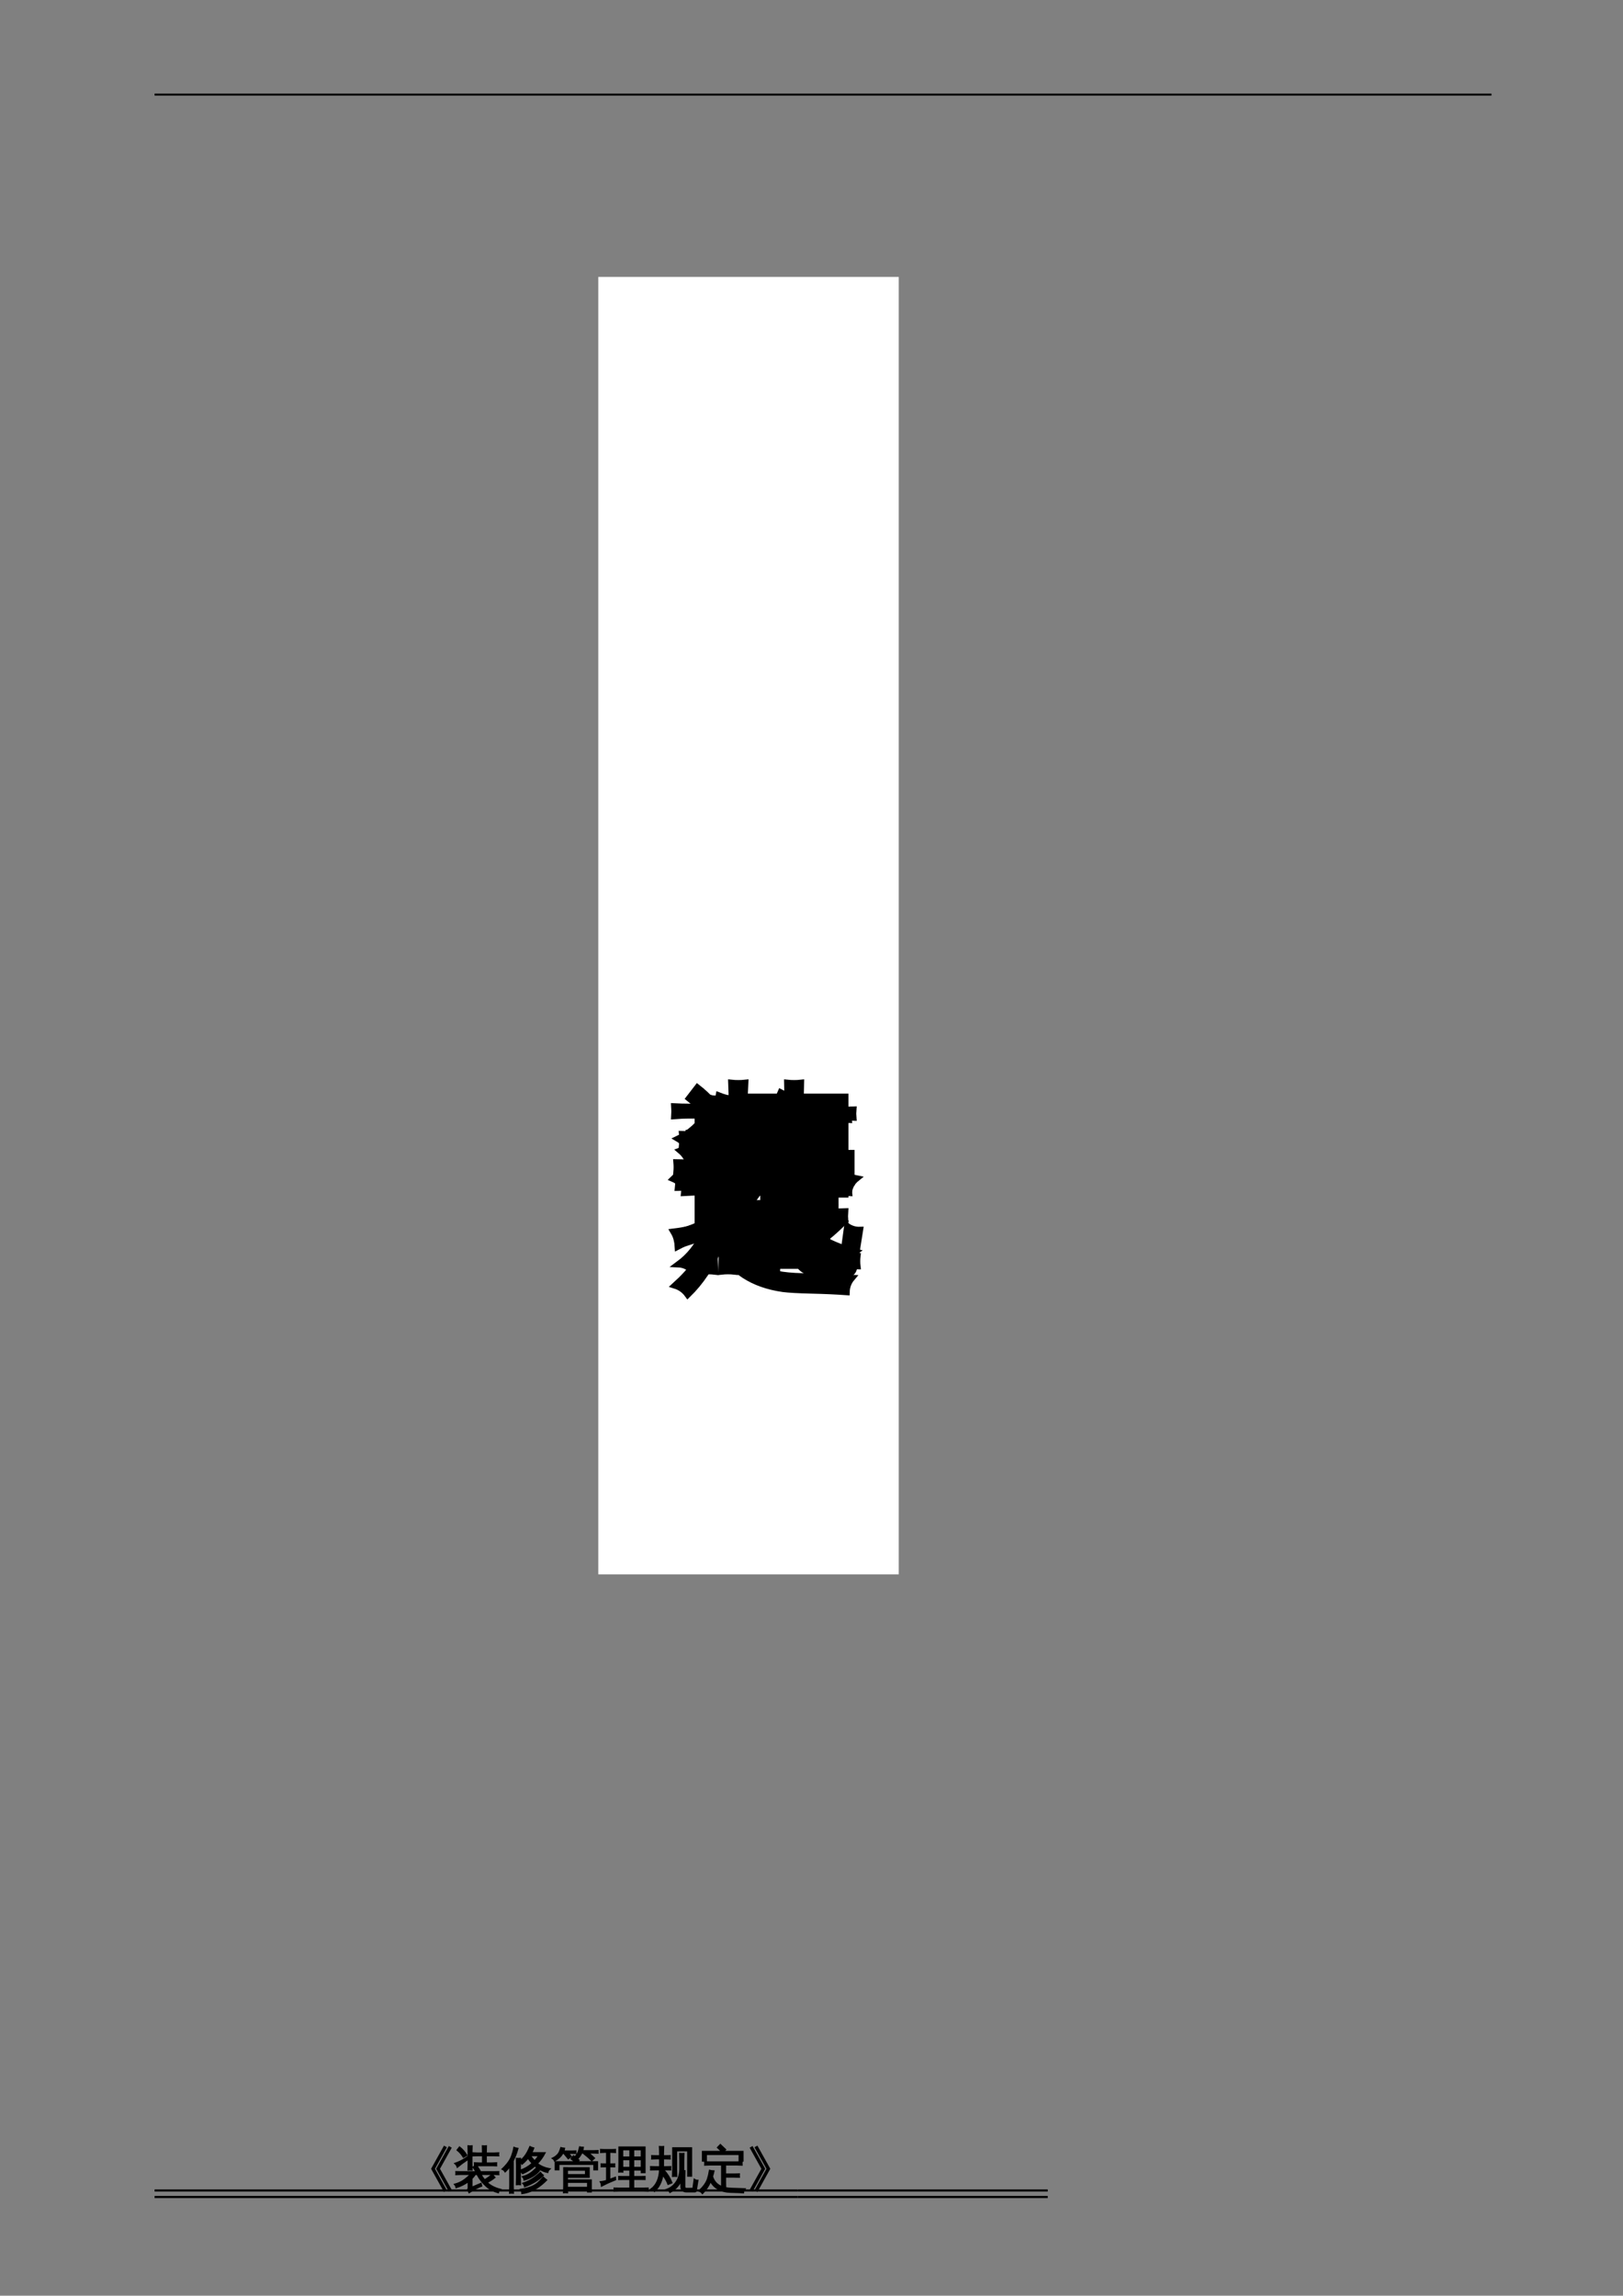 <?xml version="1.0" encoding="UTF-8"?>
<svg xmlns="http://www.w3.org/2000/svg" xmlns:xlink="http://www.w3.org/1999/xlink" width="595.304pt" height="841.89pt" viewBox="0 0 595.304 841.89" version="1.1">
<rect x="0" y="0" width="595.304" height="841.89" fill="#808080" stroke="none"/>
<defs>
<g>
<symbol overflow="visible" id="glyph0-0">
<path style="stroke:none;" d="M 0.594 0 L 0.594 -11.984 L 5.375 -11.984 L 5.375 0 Z M 1.203 -0.594 L 4.781 -0.594 L 4.781 -11.391 L 1.203 -11.391 Z M 1.203 -0.594 "/>
</symbol>
<symbol overflow="visible" id="glyph0-1">
<path style="stroke:none;" d=""/>
</symbol>
<symbol overflow="visible" id="glyph0-2">
<path style="stroke:none;" d="M 17 1.172 L 16.453 1.5 L 12.031 -6.453 L 16.453 -14.391 L 17 -14.078 L 12.75 -6.453 Z M 15.219 1.344 L 14.672 1.641 L 10.172 -6.453 L 14.672 -14.531 L 15.219 -14.234 L 10.906 -6.453 Z M 15.219 1.344 "/>
</symbol>
<symbol overflow="visible" id="glyph0-3">
<path style="stroke:none;" d="M 5.531 0.656 L 5.531 -1.875 C 4.258 -0.914 2.77 -0.172 1.062 0.359 C 1 -0.066 0.828 -0.426 0.547 -0.719 C 1.742 -1.051 2.797 -1.52 3.703 -2.125 C 4.617 -2.738 5.523 -3.52 6.422 -4.469 L 2.672 -4.469 C 2.117 -4.469 1.566 -4.445 1.016 -4.406 C 1.055 -4.719 1.055 -5.02 1.016 -5.312 C 1.566 -5.289 2.117 -5.281 2.672 -5.281 L 8.453 -5.281 L 7.328 -7.047 L 8.312 -7.672 C 8.145 -7.672 7.984 -7.66 7.828 -7.641 C 7.859 -7.941 7.859 -8.242 7.828 -8.547 C 8.379 -8.504 8.926 -8.484 9.469 -8.484 L 10.797 -8.484 L 10.797 -11.344 L 8.891 -11.344 C 8.336 -11.344 7.789 -11.328 7.25 -11.297 C 7.281 -11.598 7.281 -11.898 7.25 -12.203 C 7.789 -12.16 8.336 -12.141 8.891 -12.141 L 10.797 -12.141 L 10.734 -14.781 C 11.172 -14.738 11.602 -14.738 12.031 -14.781 L 11.969 -12.141 L 14.875 -12.141 C 15.426 -12.141 15.977 -12.16 16.531 -12.203 C 16.488 -11.898 16.488 -11.598 16.531 -11.297 C 15.977 -11.328 15.426 -11.344 14.875 -11.344 L 11.969 -11.344 L 11.969 -8.484 L 14.141 -8.484 C 14.68 -8.484 15.223 -8.504 15.766 -8.547 C 15.742 -8.242 15.742 -7.941 15.766 -7.641 C 15.223 -7.672 14.68 -7.688 14.141 -7.688 L 8.469 -7.672 L 9.672 -5.781 L 8.859 -5.281 L 14.906 -5.281 C 15.457 -5.281 16.008 -5.289 16.562 -5.312 C 16.52 -5.02 16.52 -4.719 16.562 -4.406 C 16.008 -4.445 15.457 -4.469 14.906 -4.469 L 9.953 -4.469 C 10.43 -3.633 10.938 -2.906 11.469 -2.281 C 12.352 -2.832 13.301 -3.508 14.312 -4.312 C 14.539 -3.945 14.812 -3.602 15.125 -3.281 C 14.406 -2.695 13.453 -2.07 12.266 -1.406 C 13.535 -0.219 15.164 0.629 17.156 1.141 C 16.781 1.41 16.539 1.773 16.438 2.234 C 14.832 1.773 13.469 1.066 12.344 0.109 C 10.863 -1.172 9.66 -2.695 8.734 -4.469 L 8.016 -4.469 C 7.641 -3.906 7.207 -3.383 6.719 -2.906 L 6.719 0.422 L 10.094 -1 L 10.312 -0.188 C 9.875 -0.051 9.195 0.258 8.281 0.75 C 7.375 1.238 6.547 1.719 5.797 2.188 L 5.344 1.094 C 5.469 0.977 5.531 0.832 5.531 0.656 Z M 6.766 -6.094 C 6.336 -6.145 5.906 -6.145 5.469 -6.094 C 5.5 -6.895 5.516 -7.691 5.516 -8.484 L 5.516 -12.391 C 5.516 -13.191 5.5 -13.988 5.469 -14.781 C 5.906 -14.738 6.336 -14.738 6.766 -14.781 C 6.723 -13.988 6.703 -13.191 6.703 -12.391 L 6.703 -8.484 C 6.703 -7.691 6.723 -6.895 6.766 -6.094 Z M 0.672 -8.391 C 1.891 -8.816 2.973 -9.328 3.922 -9.922 L 5.219 -10.781 L 5.453 -10.078 C 3.711 -8.891 2.391 -7.914 1.484 -7.156 C 1.328 -7.645 1.055 -8.055 0.672 -8.391 Z M 3.703 -10.781 C 3.117 -11.758 2.379 -12.609 1.484 -13.328 L 2.266 -14.344 C 3.305 -13.531 4.156 -12.555 4.812 -11.422 Z M 3.703 -10.781 "/>
</symbol>
<symbol overflow="visible" id="glyph0-4">
<path style="stroke:none;" d="M 15 -3.266 C 15.332 -2.922 15.695 -2.609 16.094 -2.328 C 15.344 -1.547 14.441 -0.77 13.391 0 C 11.484 1.406 9.422 2.254 7.203 2.547 C 7.203 2.047 7.051 1.586 6.75 1.172 C 7.695 1.055 8.625 0.859 9.531 0.578 C 10.938 0.141 12.07 -0.441 12.938 -1.172 C 13.664 -1.828 14.352 -2.523 15 -3.266 Z M 13.922 -5 C 14.191 -4.645 14.504 -4.328 14.859 -4.047 C 13.148 -2.336 10.926 -0.988 8.188 0 C 8.113 -0.438 7.922 -0.801 7.609 -1.094 C 9.234 -1.633 10.691 -2.398 11.984 -3.391 C 12.648 -3.91 13.297 -4.445 13.922 -5 Z M 12.438 -6.625 C 12.738 -6.289 13.066 -5.988 13.422 -5.719 C 12.098 -4.227 10.297 -3.117 8.016 -2.391 C 7.953 -2.816 7.77 -3.188 7.469 -3.5 C 8.832 -3.875 10.035 -4.5 11.078 -5.375 C 11.547 -5.781 12 -6.195 12.438 -6.625 Z M 6.469 -3.203 C 6.469 -2.367 6.488 -1.539 6.531 -0.719 C 6.094 -0.77 5.648 -0.77 5.203 -0.719 C 5.234 -1.539 5.25 -2.367 5.25 -3.203 L 5.25 -7.703 C 5.25 -8.523 5.234 -9.348 5.203 -10.172 C 5.648 -10.129 6.094 -10.129 6.531 -10.172 C 6.52 -9.859 6.508 -9.551 6.5 -9.25 C 7.625 -10.195 8.52 -11.285 9.188 -12.516 C 9.531 -13.16 9.844 -13.816 10.125 -14.484 C 10.52 -14.273 10.938 -14.117 11.375 -14.016 C 11.164 -13.41 10.898 -12.82 10.578 -12.25 L 15.516 -12.25 C 14.742 -10.77 13.805 -9.477 12.703 -8.375 C 13.953 -7.383 15.473 -6.719 17.266 -6.375 C 16.891 -6.07 16.656 -5.68 16.562 -5.203 C 14.883 -5.555 13.332 -6.359 11.906 -7.609 C 10.52 -6.391 9.031 -5.441 7.438 -4.766 C 7.164 -5.141 6.844 -5.457 6.469 -5.719 Z M 10.125 -11.359 C 10.676 -10.523 11.234 -9.812 11.797 -9.219 C 12.41 -9.875 12.961 -10.586 13.453 -11.359 Z M 6.484 -8.984 L 6.469 -5.797 C 8.164 -6.367 9.68 -7.254 11.016 -8.453 C 10.43 -9.066 9.891 -9.742 9.391 -10.484 C 8.773 -9.703 8.051 -8.961 7.219 -8.266 C 7.031 -8.566 6.785 -8.805 6.484 -8.984 Z M 3.922 2.391 C 3.723 2.367 3.52 2.359 3.312 2.359 C 3.113 2.359 2.914 2.367 2.719 2.391 C 2.758 1.566 2.781 0.738 2.781 -0.094 L 2.781 -7.547 L 2.547 -7.203 C 2.078 -6.555 1.562 -5.969 1 -5.438 C 0.883 -5.625 0.742 -5.797 0.578 -5.953 C 0.41 -6.117 0.219 -6.25 0 -6.344 C 0.57 -6.883 1.117 -7.469 1.641 -8.094 C 2.484 -9.125 3.082 -10.129 3.438 -11.109 C 3.582 -11.492 3.742 -12.004 3.922 -12.641 C 4.098 -13.273 4.219 -13.797 4.281 -14.203 C 4.5 -14.117 4.711 -14.047 4.922 -13.984 C 5.129 -13.93 5.348 -13.891 5.578 -13.859 C 5.266 -12.734 4.945 -11.801 4.625 -11.062 C 4.301 -10.32 4.047 -9.766 3.859 -9.391 L 3.859 -0.094 C 3.859 0.738 3.879 1.566 3.922 2.391 Z M 3.922 2.391 "/>
</symbol>
<symbol overflow="visible" id="glyph0-5">
<path style="stroke:none;" d="M 5.781 2.234 C 5.363 2.18 4.941 2.18 4.516 2.234 C 4.555 1.453 4.578 0.672 4.578 -0.109 L 4.578 -6.766 L 5.734 -6.766 L 5.734 -6.734 L 13.719 -6.734 L 13.719 -3.422 L 5.734 -3.422 L 5.734 -2.266 L 14.484 -2.266 L 14.484 1.938 L 13.328 1.938 L 13.328 1.156 L 5.734 1.156 C 5.742 1.508 5.758 1.867 5.781 2.234 Z M 2.609 -6.172 L 1.453 -6.172 L 1.453 -8.938 L 8.797 -8.938 L 7.297 -10.109 L 8.062 -11.109 L 9.984 -9.594 L 9.453 -8.938 L 16.781 -8.938 L 16.781 -6.172 L 15.625 -6.172 L 15.625 -8.156 L 2.609 -8.156 Z M 13.328 0.453 L 13.328 -1.578 L 5.734 -1.578 L 5.734 0.453 Z M 12.562 -6.031 L 5.734 -6.031 C 5.734 -5.414 5.734 -4.805 5.734 -4.203 L 12.562 -4.203 Z M 12.266 -12.328 L 11.047 -12.328 C 10.816 -11.848 10.555 -11.414 10.266 -11.031 C 9.973 -10.645 9.703 -10.328 9.453 -10.078 C 9.336 -10.203 9.195 -10.312 9.031 -10.406 C 8.875 -10.508 8.703 -10.586 8.516 -10.641 C 8.773 -10.891 9.035 -11.203 9.297 -11.578 C 9.566 -11.953 9.785 -12.383 9.953 -12.875 C 10.129 -13.375 10.27 -13.879 10.375 -14.391 C 10.57 -14.348 10.77 -14.312 10.969 -14.281 C 11.176 -14.258 11.379 -14.25 11.578 -14.25 C 11.535 -13.82 11.441 -13.398 11.297 -12.984 L 15.516 -12.984 C 16.004 -12.984 16.488 -13 16.969 -13.031 C 16.957 -12.895 16.953 -12.77 16.953 -12.656 C 16.953 -12.539 16.957 -12.414 16.969 -12.281 C 16.488 -12.312 16.004 -12.328 15.516 -12.328 L 13.453 -12.328 L 14.234 -11.656 C 14.734 -11.219 15.207 -10.781 15.656 -10.344 L 14.766 -9.547 C 14.328 -9.984 13.875 -10.406 13.406 -10.812 C 12.938 -11.219 12.457 -11.609 11.969 -11.984 Z M 5.25 -12.203 L 4.078 -12.203 C 3.711 -11.547 3.258 -10.988 2.719 -10.531 C 2.188 -10.082 1.66 -9.723 1.141 -9.453 C 1.086 -9.617 1 -9.773 0.875 -9.922 C 0.758 -10.066 0.617 -10.188 0.453 -10.281 C 0.961 -10.52 1.453 -10.848 1.922 -11.266 C 2.398 -11.691 2.75 -12.16 2.969 -12.672 C 3.195 -13.18 3.367 -13.66 3.484 -14.109 C 3.68 -14.055 3.879 -14.016 4.078 -13.984 C 4.273 -13.953 4.477 -13.926 4.688 -13.906 C 4.625 -13.551 4.523 -13.207 4.391 -12.875 L 7.406 -12.875 C 7.883 -12.875 8.363 -12.883 8.844 -12.906 C 8.832 -12.77 8.828 -12.645 8.828 -12.531 C 8.828 -12.414 8.832 -12.297 8.844 -12.172 C 8.363 -12.191 7.883 -12.203 7.406 -12.203 L 6.094 -12.203 L 7.141 -10.953 L 6.156 -10.25 L 4.797 -11.891 Z M 5.25 -12.203 "/>
</symbol>
<symbol overflow="visible" id="glyph0-6">
<path style="stroke:none;" d="M 17.344 0.703 C 17.312 1.004 17.312 1.312 17.344 1.625 C 16.781 1.594 16.211 1.578 15.641 1.578 L 6.75 1.578 C 6.176 1.578 5.609 1.594 5.047 1.625 C 5.078 1.312 5.078 1.004 5.047 0.703 C 5.609 0.723 6.176 0.734 6.75 0.734 L 10.844 0.734 L 10.844 -2.656 L 8.453 -2.656 C 7.891 -2.656 7.32 -2.645 6.75 -2.625 C 6.781 -2.926 6.781 -3.227 6.75 -3.531 C 7.32 -3.508 7.891 -3.5 8.453 -3.5 L 10.844 -3.5 L 10.844 -6.094 L 8.047 -6.094 C 8.047 -5.852 8.051 -5.609 8.062 -5.359 C 7.633 -5.41 7.203 -5.41 6.766 -5.359 C 6.805 -6.172 6.828 -6.977 6.828 -7.781 L 6.828 -14.344 L 16.203 -14.344 L 16.203 -5.141 L 15.016 -5.141 L 15.016 -6.094 L 12.047 -6.094 L 12.047 -3.5 L 14.5 -3.5 C 15.062 -3.5 15.625 -3.508 16.188 -3.531 C 16.164 -3.227 16.164 -2.926 16.188 -2.625 C 15.625 -2.645 15.062 -2.656 14.5 -2.656 L 12.047 -2.656 L 12.047 0.734 L 15.641 0.734 C 16.211 0.734 16.781 0.723 17.344 0.703 Z M 12.047 -6.875 L 15.016 -6.875 L 15.016 -9.891 L 12.047 -9.891 Z M 10.844 -6.875 L 10.844 -9.891 L 8.016 -9.891 L 8.031 -6.875 Z M 12.047 -10.672 L 15.016 -10.672 L 15.016 -13.516 L 12.047 -13.516 Z M 10.844 -10.672 L 10.844 -13.516 L 8.016 -13.516 L 8.016 -10.672 Z M 2.297 -2.109 L 2.297 -7.297 L 0.297 -7.266 C 0.305 -7.41 0.312 -7.555 0.312 -7.703 C 0.312 -7.848 0.305 -8 0.297 -8.156 L 2.297 -8.125 L 2.297 -12.594 L 1.453 -12.594 C 1.004 -12.594 0.551 -12.57 0.094 -12.531 C 0.102 -12.688 0.109 -12.836 0.109 -12.984 C 0.109 -13.141 0.102 -13.289 0.094 -13.438 C 0.551 -13.406 1.004 -13.391 1.453 -13.391 L 3.984 -13.391 C 4.441 -13.391 4.898 -13.406 5.359 -13.438 C 5.348 -13.289 5.344 -13.141 5.344 -12.984 C 5.344 -12.836 5.348 -12.688 5.359 -12.531 C 4.898 -12.57 4.441 -12.594 3.984 -12.594 L 3.281 -12.594 L 3.281 -8.125 L 5.078 -8.156 C 5.066 -8 5.062 -7.848 5.062 -7.703 C 5.062 -7.555 5.066 -7.41 5.078 -7.266 L 3.281 -7.297 L 3.281 -2.438 C 3.883 -2.656 4.578 -2.922 5.359 -3.234 L 5.422 -2.5 C 3.879 -1.863 2.789 -1.395 2.156 -1.094 C 1.52 -0.789 0.941 -0.504 0.422 -0.234 C 0.41 -0.441 0.375 -0.664 0.312 -0.906 C 0.258 -1.145 0.16 -1.383 0.016 -1.625 C 0.586 -1.688 1.055 -1.766 1.422 -1.859 C 1.797 -1.953 2.086 -2.035 2.297 -2.109 Z M 2.297 -2.109 "/>
</symbol>
<symbol overflow="visible" id="glyph0-7">
<path style="stroke:none;" d="M 13.375 1.906 C 12.852 1.906 12.414 1.738 12.062 1.406 C 11.719 1.082 11.547 0.641 11.547 0.078 L 11.547 -2.234 C 10.66 -0.297 9.301 1.148 7.469 2.109 C 7.238 1.617 6.859 1.301 6.328 1.156 C 7.766 0.625 8.926 -0.305 9.812 -1.641 C 10.707 -2.973 11.156 -4.566 11.156 -6.422 L 11.156 -9.5 C 11.156 -10.32 11.141 -11.148 11.109 -11.984 C 11.566 -11.941 12.02 -11.941 12.469 -11.984 C 12.426 -11.148 12.406 -10.32 12.406 -9.5 L 12.406 -6.422 C 12.406 -6.148 12.395 -5.879 12.375 -5.609 C 12.539 -5.617 12.695 -5.629 12.844 -5.641 C 12.801 -4.805 12.781 -3.969 12.781 -3.125 L 12.781 0.078 C 12.781 0.273 12.836 0.445 12.953 0.594 C 13.066 0.75 13.211 0.828 13.391 0.828 L 15.688 0.812 C 15.844 0.812 15.941 0.734 15.984 0.578 L 16.406 -2.5 C 16.77 -2.25 17.164 -2.129 17.594 -2.141 L 17.031 1.391 C 17.008 1.578 16.941 1.727 16.828 1.844 C 16.766 1.883 16.688 1.906 16.594 1.906 Z M 9.844 -3.766 C 9.395 -3.805 8.941 -3.805 8.484 -3.766 C 8.523 -4.609 8.547 -5.445 8.547 -6.281 L 8.562 -14.062 L 15.281 -14.062 L 15.281 -3.844 L 14.047 -3.844 L 14.047 -13.125 L 9.797 -13.125 L 9.797 -6.281 C 9.797 -5.445 9.812 -4.609 9.844 -3.766 Z M 7.625 -7.156 C 7.594 -6.812 7.594 -6.473 7.625 -6.141 C 7.008 -6.16 6.383 -6.172 5.75 -6.172 L 4.953 -6.172 C 4.941 -6.004 4.938 -5.848 4.938 -5.703 L 5.203 -5.938 C 6.43 -4.582 7.383 -3.055 8.062 -1.359 L 6.797 -0.844 C 6.297 -2.113 5.625 -3.273 4.781 -4.328 C 4.406 -1.816 3.41 0.203 1.797 1.734 C 1.453 1.328 1.02 1.113 0.5 1.094 C 2.531 -0.406 3.609 -2.828 3.734 -6.172 L 2.344 -6.172 C 1.707 -6.172 1.07 -6.16 0.438 -6.141 C 0.477 -6.473 0.477 -6.812 0.438 -7.156 C 1.07 -7.125 1.707 -7.109 2.344 -7.109 L 3.75 -7.109 L 3.75 -10.219 L 2.703 -10.219 C 2.086 -10.219 1.461 -10.195 0.828 -10.156 C 0.859 -10.5 0.859 -10.844 0.828 -11.188 C 1.461 -11.156 2.086 -11.141 2.703 -11.141 L 3.75 -11.141 L 3.75 -12.031 C 3.75 -12.852 3.723 -13.688 3.672 -14.531 C 4.129 -14.488 4.582 -14.488 5.031 -14.531 C 4.988 -13.688 4.969 -12.852 4.969 -12.031 L 4.969 -11.141 L 7.422 -11.188 C 7.379 -10.844 7.379 -10.5 7.422 -10.156 L 4.969 -10.219 L 4.969 -7.109 L 5.75 -7.109 C 6.383 -7.109 7.008 -7.125 7.625 -7.156 Z M 7.625 -7.156 "/>
</symbol>
<symbol overflow="visible" id="glyph0-8">
<path style="stroke:none;" d="M 8.484 -1.438 L 8.484 -7.953 L 4.188 -7.953 C 3.551 -7.953 2.914 -7.93 2.281 -7.891 C 2.32 -8.234 2.32 -8.57 2.281 -8.906 C 2.914 -8.883 3.551 -8.875 4.188 -8.875 L 13.922 -8.875 C 14.547 -8.875 15.172 -8.883 15.797 -8.906 C 15.766 -8.57 15.766 -8.234 15.797 -7.891 C 15.172 -7.93 14.547 -7.953 13.922 -7.953 L 9.734 -7.953 L 9.734 -4.438 L 12.938 -4.438 C 13.57 -4.438 14.195 -4.453 14.812 -4.484 C 14.781 -4.129 14.781 -3.785 14.812 -3.453 C 14.195 -3.484 13.57 -3.5 12.938 -3.5 L 9.734 -3.5 L 9.734 -1.438 C 9.734 -0.77 9.75 -0.102 9.781 0.562 C 10.383 0.688 11.188 0.766 12.188 0.797 L 16.828 0.953 C 16.504 1.328 16.336 1.766 16.328 2.266 C 15.348 2.191 14.238 2.141 13 2.109 C 11.758 2.086 10.875 2.039 10.344 1.969 C 7.488 1.562 5.484 0.258 4.328 -1.938 C 3.566 -0.156 2.578 1.328 1.359 2.516 C 1.047 2.086 0.645 1.801 0.156 1.656 C 1.75 0.207 2.789 -1.234 3.281 -2.672 C 3.602 -3.66 3.848 -4.703 4.016 -5.797 C 4.492 -5.68 4.984 -5.613 5.484 -5.594 C 5.348 -4.945 5.172 -4.301 4.953 -3.656 C 5.504 -1.801 6.676 -0.523 8.469 0.172 C 8.477 -0.367 8.484 -0.906 8.484 -1.438 Z M 2.703 -9.359 L 1.453 -9.359 L 1.453 -12.734 L 8.594 -12.734 L 6.984 -14.25 L 7.922 -15.234 L 9.75 -13.5 L 9 -12.734 L 16.141 -12.734 L 16.141 -9.359 L 14.906 -9.359 L 14.906 -11.797 L 2.703 -11.797 Z M 2.703 -9.359 "/>
</symbol>
<symbol overflow="visible" id="glyph0-9">
<path style="stroke:none;" d="M 7.906 -6.453 L 3.406 1.641 L 2.844 1.344 L 7.188 -6.453 L 2.844 -14.234 L 3.406 -14.531 Z M 6.047 -6.453 L 1.625 1.5 L 1.078 1.172 L 5.328 -6.453 L 1.078 -14.078 L 1.625 -14.391 Z M 6.047 -6.453 "/>
</symbol>
<symbol overflow="visible" id="glyph1-0">
<path style="stroke:none;" d="M 2.328 0 L 2.328 -46.625 L 20.922 -46.625 L 20.922 0 Z M 4.656 -2.328 L 18.594 -2.328 L 18.594 -44.297 L 4.656 -44.297 Z M 4.656 -2.328 "/>
</symbol>
<symbol overflow="visible" id="glyph1-1">
<path style="stroke:none;" d="M 21.531 2.531 L 21.531 -7.312 C 16.562 -3.57 10.754 -0.676 4.109 1.375 C 3.879 -0.27 3.219 -1.66 2.125 -2.797 C 6.77 -4.078 10.867 -5.898 14.422 -8.266 C 17.973 -10.641 21.484 -13.672 24.953 -17.359 L 10.391 -17.359 C 8.242 -17.359 6.102 -17.289 3.969 -17.156 C 4.102 -18.344 4.102 -19.504 3.969 -20.641 C 6.102 -20.555 8.242 -20.516 10.391 -20.516 L 32.875 -20.516 L 28.5 -27.406 L 32.328 -29.812 C 31.691 -29.812 31.055 -29.785 30.422 -29.734 C 30.555 -30.879 30.555 -32.039 30.422 -33.219 C 32.566 -33.082 34.707 -33.016 36.844 -33.016 L 41.969 -33.016 L 41.969 -44.094 L 34.594 -44.094 C 32.445 -44.094 30.305 -44.047 28.172 -43.953 C 28.305 -45.098 28.305 -46.258 28.172 -47.438 C 30.305 -47.301 32.445 -47.234 34.594 -47.234 L 41.969 -47.234 L 41.766 -57.484 C 43.453 -57.305 45.117 -57.305 46.766 -57.484 L 46.547 -47.234 L 57.828 -47.234 C 59.973 -47.234 62.117 -47.301 64.266 -47.438 C 64.117 -46.258 64.117 -45.098 64.266 -43.953 C 62.117 -44.047 59.973 -44.094 57.828 -44.094 L 46.547 -44.094 L 46.547 -33.016 L 54.969 -33.016 C 57.102 -33.016 59.219 -33.082 61.312 -33.219 C 61.227 -32.039 61.227 -30.879 61.312 -29.734 C 59.219 -29.828 57.102 -29.875 54.969 -29.875 L 32.953 -29.812 L 37.594 -22.484 L 34.453 -20.516 L 57.969 -20.516 C 60.113 -20.516 62.254 -20.555 64.391 -20.641 C 64.254 -19.504 64.254 -18.344 64.391 -17.156 C 62.254 -17.289 60.113 -17.359 57.969 -17.359 L 38.688 -17.359 C 40.562 -14.129 42.523 -11.305 44.578 -8.891 C 48.035 -11.023 51.723 -13.645 55.641 -16.75 C 56.555 -15.332 57.609 -14.008 58.797 -12.781 C 56.016 -10.5 52.32 -8.062 47.719 -5.469 C 52.633 -0.863 58.969 2.438 66.719 4.438 C 65.258 5.488 64.328 6.906 63.922 8.688 C 57.672 6.906 52.359 4.145 47.984 0.406 C 42.242 -4.562 37.57 -10.484 33.969 -17.359 L 31.172 -17.359 C 29.711 -15.172 28.023 -13.145 26.109 -11.281 L 26.109 1.641 L 39.234 -3.891 L 40.125 -0.75 C 38.395 -0.207 35.766 1.008 32.234 2.906 C 28.703 4.801 25.477 6.66 22.562 8.484 L 20.781 4.234 C 21.281 3.785 21.531 3.219 21.531 2.531 Z M 26.312 -23.719 C 24.633 -23.906 22.953 -23.906 21.266 -23.719 C 21.398 -26.82 21.469 -29.922 21.469 -33.016 L 21.469 -48.188 C 21.469 -51.289 21.398 -54.391 21.266 -57.484 C 22.953 -57.305 24.633 -57.305 26.312 -57.484 C 26.133 -54.391 26.047 -51.289 26.047 -48.188 L 26.047 -33.016 C 26.047 -29.922 26.133 -26.82 26.312 -23.719 Z M 2.594 -32.609 C 7.332 -34.297 11.551 -36.281 15.25 -38.562 L 20.297 -41.906 L 21.188 -39.172 C 14.445 -34.566 9.301 -30.785 5.75 -27.828 C 5.156 -29.734 4.102 -31.328 2.594 -32.609 Z M 14.422 -41.906 C 12.141 -45.727 9.25 -49.031 5.75 -51.812 L 8.812 -55.781 C 12.875 -52.633 16.18 -48.852 18.734 -44.438 Z M 14.422 -41.906 "/>
</symbol>
<symbol overflow="visible" id="glyph1-2">
<path style="stroke:none;" d="M 58.312 -12.719 C 59.625 -11.352 61.055 -10.125 62.609 -9.031 C 59.691 -6.02 56.18 -3.008 52.078 0 C 44.648 5.469 36.629 8.77 28.016 9.906 C 28.016 7.945 27.426 6.172 26.25 4.578 C 29.938 4.117 33.535 3.344 37.047 2.25 C 42.516 0.562 46.938 -1.711 50.312 -4.578 C 53.133 -7.129 55.801 -9.844 58.312 -12.719 Z M 54.141 -19.422 C 55.18 -18.047 56.391 -16.812 57.766 -15.719 C 51.148 -9.07 42.508 -3.832 31.844 0 C 31.57 -1.688 30.82 -3.098 29.594 -4.234 C 35.926 -6.336 41.598 -9.32 46.609 -13.188 C 49.211 -15.195 51.723 -17.273 54.141 -19.422 Z M 48.391 -25.766 C 49.535 -24.453 50.812 -23.27 52.219 -22.219 C 47.07 -16.426 40.055 -12.117 31.172 -9.297 C 30.941 -10.941 30.234 -12.379 29.047 -13.609 C 34.336 -15.066 39.008 -17.504 43.062 -20.922 C 44.883 -22.473 46.66 -24.086 48.391 -25.766 Z M 25.156 -12.438 C 25.156 -9.207 25.242 -5.992 25.422 -2.797 C 23.691 -2.984 21.961 -2.984 20.234 -2.797 C 20.367 -5.992 20.438 -9.207 20.438 -12.438 L 20.438 -29.938 C 20.438 -33.133 20.367 -36.348 20.234 -39.578 C 21.961 -39.398 23.691 -39.398 25.422 -39.578 C 25.379 -38.348 25.332 -37.141 25.281 -35.953 C 29.656 -39.648 33.145 -43.891 35.75 -48.672 C 37.07 -51.18 38.281 -53.734 39.375 -56.328 C 40.914 -55.504 42.531 -54.891 44.219 -54.484 C 43.406 -52.16 42.379 -49.879 41.141 -47.641 L 60.359 -47.641 C 57.348 -41.898 53.703 -36.867 49.422 -32.547 C 54.254 -28.711 60.156 -26.133 67.125 -24.812 C 65.664 -23.625 64.754 -22.098 64.391 -20.234 C 57.867 -21.598 51.832 -24.719 46.281 -29.594 C 40.895 -24.852 35.102 -21.164 28.906 -18.531 C 27.863 -19.988 26.613 -21.219 25.156 -22.219 Z M 39.375 -44.156 C 41.508 -40.926 43.672 -38.148 45.859 -35.828 C 48.273 -38.379 50.422 -41.156 52.297 -44.156 Z M 25.219 -34.938 L 25.156 -22.562 C 31.758 -24.789 37.66 -28.227 42.859 -32.875 C 40.578 -35.25 38.457 -37.875 36.5 -40.75 C 34.125 -37.738 31.32 -34.863 28.094 -32.125 C 27.363 -33.312 26.406 -34.25 25.219 -34.938 Z M 15.234 9.297 C 14.461 9.203 13.688 9.156 12.906 9.156 C 12.133 9.156 11.363 9.203 10.594 9.297 C 10.727 6.109 10.797 2.895 10.797 -0.344 L 10.797 -29.328 L 9.906 -28.031 C 8.082 -25.52 6.078 -23.219 3.891 -21.125 C 3.43 -21.852 2.883 -22.535 2.25 -23.172 C 1.613 -23.805 0.863 -24.305 0 -24.672 C 2.227 -26.773 4.348 -29.035 6.359 -31.453 C 9.641 -35.461 11.984 -39.379 13.391 -43.203 C 13.941 -44.703 14.555 -46.68 15.234 -49.141 C 15.922 -51.609 16.398 -53.641 16.672 -55.234 C 17.492 -54.91 18.312 -54.633 19.125 -54.406 C 19.945 -54.188 20.797 -54.008 21.672 -53.875 C 20.484 -49.5 19.258 -45.875 18 -43 C 16.75 -40.125 15.758 -37.957 15.031 -36.5 L 15.031 -0.344 C 15.031 2.895 15.098 6.109 15.234 9.297 Z M 15.234 9.297 "/>
</symbol>
<symbol overflow="visible" id="glyph1-3">
<path style="stroke:none;" d="M 22.484 8.688 C 20.848 8.5 19.207 8.5 17.562 8.688 C 17.707 5.633 17.781 2.602 17.781 -0.406 L 17.781 -26.312 L 22.281 -26.312 L 22.281 -26.188 L 53.328 -26.188 L 53.328 -13.328 L 22.281 -13.328 L 22.281 -8.812 L 56.328 -8.812 L 56.328 7.516 L 51.812 7.516 L 51.812 4.516 L 22.281 4.516 C 22.332 5.879 22.398 7.27 22.484 8.688 Z M 10.125 -24 L 5.672 -24 L 5.672 -34.734 L 34.188 -34.734 L 28.375 -39.312 L 31.375 -43.203 L 38.828 -37.328 L 36.781 -34.734 L 65.281 -34.734 L 65.281 -24 L 60.766 -24 L 60.766 -31.719 L 10.125 -31.719 Z M 51.812 1.781 L 51.812 -6.156 L 22.281 -6.156 L 22.281 1.781 Z M 48.875 -23.453 L 22.281 -23.453 C 22.281 -21.078 22.281 -18.707 22.281 -16.344 L 48.875 -16.344 Z M 47.719 -47.922 L 42.938 -47.922 C 42.062 -46.055 41.055 -44.379 39.922 -42.891 C 38.785 -41.41 37.738 -40.172 36.781 -39.172 C 36.32 -39.672 35.773 -40.113 35.141 -40.5 C 34.504 -40.883 33.82 -41.172 33.094 -41.359 C 34.133 -42.359 35.164 -43.586 36.188 -45.047 C 37.219 -46.504 38.062 -48.191 38.719 -50.109 C 39.383 -52.023 39.922 -53.984 40.328 -55.984 C 41.109 -55.805 41.895 -55.672 42.688 -55.578 C 43.488 -55.484 44.273 -55.438 45.047 -55.438 C 44.867 -53.75 44.504 -52.109 43.953 -50.516 L 60.359 -50.516 C 62.234 -50.516 64.102 -50.562 65.969 -50.656 C 65.926 -50.156 65.906 -49.676 65.906 -49.219 C 65.906 -48.758 65.926 -48.281 65.969 -47.781 C 64.102 -47.875 62.234 -47.922 60.359 -47.922 L 52.297 -47.922 L 55.375 -45.328 C 57.289 -43.641 59.133 -41.93 60.906 -40.203 L 57.422 -37.125 C 55.734 -38.812 53.977 -40.453 52.156 -42.047 C 50.332 -43.641 48.461 -45.164 46.547 -46.625 Z M 20.438 -47.438 L 15.859 -47.438 C 14.441 -44.883 12.688 -42.727 10.594 -40.969 C 8.5 -39.219 6.445 -37.82 4.438 -36.781 C 4.219 -37.414 3.879 -38.016 3.422 -38.578 C 2.961 -39.148 2.414 -39.617 1.781 -39.984 C 3.738 -40.898 5.641 -42.176 7.484 -43.812 C 9.328 -45.457 10.68 -47.27 11.547 -49.25 C 12.422 -51.238 13.082 -53.117 13.531 -54.891 C 14.312 -54.66 15.086 -54.488 15.859 -54.375 C 16.629 -54.258 17.426 -54.16 18.25 -54.078 C 17.977 -52.703 17.594 -51.359 17.094 -50.047 L 28.781 -50.047 C 30.645 -50.047 32.516 -50.086 34.391 -50.172 C 34.336 -49.672 34.312 -49.191 34.312 -48.734 C 34.312 -48.285 34.336 -47.812 34.391 -47.312 C 32.516 -47.395 30.645 -47.438 28.781 -47.438 L 23.719 -47.438 L 27.75 -42.594 L 23.922 -39.859 L 18.656 -46.219 Z M 20.438 -47.438 "/>
</symbol>
<symbol overflow="visible" id="glyph1-4">
<path style="stroke:none;" d="M 67.469 2.734 C 67.332 3.922 67.332 5.109 67.469 6.297 C 65.281 6.203 63.07 6.156 60.844 6.156 L 26.25 6.156 C 24.02 6.156 21.812 6.203 19.625 6.297 C 19.758 5.109 19.758 3.922 19.625 2.734 C 21.812 2.828 24.02 2.875 26.25 2.875 L 42.172 2.875 L 42.172 -10.328 L 32.875 -10.328 C 30.688 -10.328 28.477 -10.281 26.25 -10.188 C 26.383 -11.375 26.383 -12.555 26.25 -13.734 C 28.477 -13.648 30.688 -13.609 32.875 -13.609 L 42.172 -13.609 L 42.172 -23.719 L 31.312 -23.719 C 31.312 -22.758 31.332 -21.801 31.375 -20.844 C 29.688 -21.031 28 -21.031 26.312 -20.844 C 26.457 -23.988 26.531 -27.133 26.531 -30.281 L 26.531 -55.781 L 63.031 -55.781 L 63.031 -19.969 L 58.375 -19.969 L 58.375 -23.719 L 46.828 -23.719 L 46.828 -13.609 L 56.391 -13.609 C 58.578 -13.609 60.766 -13.648 62.953 -13.734 C 62.867 -12.555 62.867 -11.375 62.953 -10.188 C 60.766 -10.281 58.578 -10.328 56.391 -10.328 L 46.828 -10.328 L 46.828 2.875 L 60.844 2.875 C 63.07 2.875 65.281 2.828 67.469 2.734 Z M 46.828 -26.734 L 58.375 -26.734 L 58.375 -38.484 L 46.828 -38.484 Z M 42.172 -26.734 L 42.172 -38.484 L 31.172 -38.484 L 31.234 -26.734 Z M 46.828 -41.5 L 58.375 -41.5 L 58.375 -52.562 L 46.828 -52.562 Z M 42.172 -41.5 L 42.172 -52.562 L 31.172 -52.562 L 31.172 -41.5 Z M 8.953 -8.203 L 8.953 -28.375 L 1.156 -28.234 C 1.207 -28.828 1.234 -29.406 1.234 -29.969 C 1.234 -30.539 1.207 -31.125 1.156 -31.719 L 8.953 -31.578 L 8.953 -48.953 L 5.672 -48.953 C 3.898 -48.953 2.125 -48.879 0.344 -48.734 C 0.383 -49.328 0.406 -49.922 0.406 -50.516 C 0.406 -51.109 0.383 -51.68 0.344 -52.234 C 2.125 -52.141 3.898 -52.094 5.672 -52.094 L 15.516 -52.094 C 17.297 -52.094 19.07 -52.141 20.844 -52.234 C 20.801 -51.68 20.781 -51.109 20.781 -50.516 C 20.781 -49.922 20.801 -49.328 20.844 -48.734 C 19.07 -48.879 17.297 -48.953 15.516 -48.953 L 12.781 -48.953 L 12.781 -31.578 L 19.75 -31.719 C 19.707 -31.125 19.688 -30.539 19.688 -29.969 C 19.688 -29.406 19.707 -28.828 19.75 -28.234 L 12.781 -28.375 L 12.781 -9.5 C 15.102 -10.32 17.789 -11.348 20.844 -12.578 L 21.062 -9.703 C 15.082 -7.242 10.852 -5.422 8.375 -4.234 C 5.895 -3.055 3.648 -1.941 1.641 -0.891 C 1.598 -1.711 1.461 -2.586 1.234 -3.516 C 1.004 -4.453 0.613 -5.379 0.062 -6.297 C 2.301 -6.566 4.133 -6.883 5.562 -7.25 C 7 -7.613 8.129 -7.93 8.953 -8.203 Z M 8.953 -8.203 "/>
</symbol>
<symbol overflow="visible" id="glyph1-5">
<path style="stroke:none;" d="M 52.016 7.391 C 49.973 7.391 48.273 6.75 46.922 5.469 C 45.578 4.195 44.906 2.469 44.906 0.281 L 44.906 -8.688 C 41.445 -1.164 36.16 4.461 29.047 8.203 C 28.141 6.285 26.66 5.055 24.609 4.516 C 30.211 2.422 34.742 -1.211 38.203 -6.391 C 41.672 -11.566 43.406 -17.754 43.406 -24.953 L 43.406 -36.922 C 43.406 -40.148 43.336 -43.383 43.203 -46.625 C 44.984 -46.438 46.738 -46.438 48.469 -46.625 C 48.332 -43.383 48.266 -40.148 48.266 -36.922 L 48.266 -24.953 C 48.266 -23.898 48.219 -22.852 48.125 -21.812 C 48.758 -21.852 49.375 -21.895 49.969 -21.938 C 49.789 -18.707 49.703 -15.453 49.703 -12.172 L 49.703 0.281 C 49.703 1.051 49.926 1.734 50.375 2.328 C 50.832 2.922 51.406 3.219 52.094 3.219 L 60.984 3.141 C 61.617 3.141 62.004 2.844 62.141 2.25 L 63.781 -9.703 C 65.195 -8.742 66.742 -8.289 68.422 -8.344 L 66.234 5.406 C 66.148 6.133 65.879 6.723 65.422 7.172 C 65.191 7.316 64.895 7.391 64.531 7.391 Z M 38.281 -14.625 C 36.551 -14.812 34.797 -14.812 33.016 -14.625 C 33.148 -17.906 33.219 -21.164 33.219 -24.406 L 33.297 -54.688 L 59.406 -54.688 L 59.406 -14.969 L 54.625 -14.969 L 54.625 -51.062 L 38.078 -51.062 L 38.078 -24.406 C 38.078 -21.164 38.145 -17.906 38.281 -14.625 Z M 29.672 -27.828 C 29.535 -26.504 29.535 -25.18 29.672 -23.859 C 27.254 -23.953 24.816 -24 22.359 -24 L 19.281 -24 C 19.227 -23.352 19.203 -22.738 19.203 -22.156 L 20.234 -23.109 C 25.016 -17.816 28.727 -11.867 31.375 -5.266 L 26.453 -3.281 C 24.492 -8.207 21.875 -12.719 18.594 -16.812 C 17.133 -7.062 13.258 0.797 6.969 6.766 C 5.645 5.172 3.961 4.328 1.922 4.234 C 9.848 -1.598 14.039 -11.008 14.5 -24 L 9.094 -24 C 6.633 -24 4.172 -23.953 1.703 -23.859 C 1.848 -25.18 1.848 -26.504 1.703 -27.828 C 4.172 -27.691 6.633 -27.625 9.094 -27.625 L 14.562 -27.625 L 14.562 -39.719 L 10.531 -39.719 C 8.113 -39.719 5.676 -39.648 3.219 -39.516 C 3.352 -40.836 3.352 -42.16 3.219 -43.484 C 5.676 -43.391 8.113 -43.344 10.531 -43.344 L 14.562 -43.344 L 14.562 -46.766 C 14.562 -49.992 14.469 -53.25 14.281 -56.531 C 16.062 -56.352 17.816 -56.352 19.547 -56.531 C 19.41 -53.25 19.344 -49.992 19.344 -46.766 L 19.344 -43.344 L 28.844 -43.484 C 28.707 -42.16 28.707 -40.836 28.844 -39.516 L 19.344 -39.719 L 19.344 -27.625 L 22.359 -27.625 C 24.816 -27.625 27.254 -27.691 29.672 -27.828 Z M 29.672 -27.828 "/>
</symbol>
<symbol overflow="visible" id="glyph1-6">
<path style="stroke:none;" d="M 33.016 -5.609 L 33.016 -30.906 L 16.266 -30.906 C 13.805 -30.906 11.348 -30.832 8.891 -30.688 C 9.023 -32.008 9.023 -33.332 8.891 -34.656 C 11.348 -34.562 13.805 -34.516 16.266 -34.516 L 54.141 -34.516 C 56.555 -34.516 58.992 -34.562 61.453 -34.656 C 61.316 -33.332 61.316 -32.008 61.453 -30.688 C 58.992 -30.832 56.555 -30.906 54.141 -30.906 L 37.875 -30.906 L 37.875 -17.234 L 50.312 -17.234 C 52.77 -17.234 55.207 -17.301 57.625 -17.438 C 57.488 -16.062 57.488 -14.719 57.625 -13.406 C 55.207 -13.539 52.77 -13.609 50.312 -13.609 L 37.875 -13.609 L 37.875 -5.609 C 37.875 -3.004 37.922 -0.406 38.016 2.188 C 40.379 2.688 43.5 2.984 47.375 3.078 L 65.422 3.688 C 64.191 5.145 63.551 6.852 63.5 8.812 C 59.676 8.539 55.359 8.348 50.547 8.234 C 45.742 8.117 42.297 7.926 40.203 7.656 C 29.117 6.062 21.32 1.004 16.812 -7.516 C 13.852 -0.586 10.004 5.176 5.266 9.781 C 4.078 8.133 2.523 7.016 0.609 6.422 C 6.805 0.816 10.863 -4.785 12.781 -10.391 C 14.008 -14.223 14.945 -18.281 15.594 -22.562 C 17.457 -22.102 19.367 -21.828 21.328 -21.734 C 20.785 -19.234 20.102 -16.727 19.281 -14.219 C 21.414 -7.02 25.973 -2.051 32.953 0.688 C 32.992 -1.414 33.016 -3.516 33.016 -5.609 Z M 10.531 -36.375 L 5.672 -36.375 L 5.672 -49.5 L 33.422 -49.5 L 27.141 -55.438 L 30.828 -59.266 L 37.938 -52.5 L 35 -49.5 L 62.75 -49.5 L 62.75 -36.375 L 57.969 -36.375 L 57.969 -45.875 L 10.531 -45.875 Z M 10.531 -36.375 "/>
</symbol>
</g>
</defs>
<g id="surface1">
<g style="fill:rgb(0%,0%,0%);fill-opacity:1;">
  <use xlink:href="#glyph0-1" x="56.8" y="801.801"/>
  <use xlink:href="#glyph0-1" x="62.182" y="801.801"/>
  <use xlink:href="#glyph0-1" x="67.564" y="801.801"/>
  <use xlink:href="#glyph0-1" x="72.946" y="801.801"/>
  <use xlink:href="#glyph0-1" x="78.328" y="801.801"/>
  <use xlink:href="#glyph0-1" x="83.71" y="801.801"/>
  <use xlink:href="#glyph0-1" x="89.092" y="801.801"/>
  <use xlink:href="#glyph0-1" x="94.474" y="801.801"/>
  <use xlink:href="#glyph0-1" x="99.856" y="801.801"/>
  <use xlink:href="#glyph0-1" x="105.238" y="801.801"/>
  <use xlink:href="#glyph0-1" x="110.62" y="801.801"/>
  <use xlink:href="#glyph0-1" x="116.002" y="801.801"/>
  <use xlink:href="#glyph0-1" x="121.384" y="801.801"/>
  <use xlink:href="#glyph0-1" x="126.766" y="801.801"/>
  <use xlink:href="#glyph0-1" x="132.148" y="801.801"/>
  <use xlink:href="#glyph0-1" x="137.53" y="801.801"/>
  <use xlink:href="#glyph0-1" x="142.912" y="801.801"/>
  <use xlink:href="#glyph0-2" x="148.294" y="801.801"/>
  <use xlink:href="#glyph0-3" x="166.294" y="801.801"/>
  <use xlink:href="#glyph0-4" x="184.294" y="801.801"/>
  <use xlink:href="#glyph0-5" x="202.294" y="801.801"/>
  <use xlink:href="#glyph0-6" x="220.294" y="801.801"/>
  <use xlink:href="#glyph0-7" x="238.294" y="801.801"/>
  <use xlink:href="#glyph0-8" x="256.294" y="801.801"/>
  <use xlink:href="#glyph0-9" x="274.294" y="801.801"/>
</g>
<path style="fill:none;stroke-width:0.6;stroke-linecap:butt;stroke-linejoin:miter;stroke:rgb(0%,0%,0%);stroke-opacity:1;stroke-miterlimit:10;" d="M 165.293 38.917 L 164.746 38.589 L 160.324 46.542 L 164.746 54.48 L 165.293 54.167 L 161.043 46.542 Z M 163.512 38.745 L 162.965 38.448 L 158.465 46.542 L 162.965 54.62 L 163.512 54.323 L 159.199 46.542 Z M 171.824 39.433 L 171.824 41.964 C 170.551 41.003 169.062 40.261 167.355 39.73 C 167.293 40.155 167.121 40.515 166.84 40.808 C 168.035 41.14 169.09 41.609 169.996 42.214 C 170.91 42.827 171.816 43.609 172.715 44.558 L 168.965 44.558 C 168.41 44.558 167.859 44.534 167.309 44.495 C 167.348 44.808 167.348 45.109 167.309 45.401 C 167.859 45.378 168.41 45.37 168.965 45.37 L 174.746 45.37 L 173.621 47.136 L 174.605 47.761 C 174.438 47.761 174.277 47.749 174.121 47.73 C 174.152 48.03 174.152 48.331 174.121 48.636 C 174.672 48.593 175.219 48.573 175.762 48.573 L 177.09 48.573 L 177.09 51.433 L 175.184 51.433 C 174.629 51.433 174.082 51.417 173.543 51.386 C 173.574 51.687 173.574 51.987 173.543 52.292 C 174.082 52.249 174.629 52.23 175.184 52.23 L 177.09 52.23 L 177.027 54.87 C 177.465 54.827 177.895 54.827 178.324 54.87 L 178.262 52.23 L 181.168 52.23 C 181.719 52.23 182.27 52.249 182.824 52.292 C 182.781 51.987 182.781 51.687 182.824 51.386 C 182.27 51.417 181.719 51.433 181.168 51.433 L 178.262 51.433 L 178.262 48.573 L 180.434 48.573 C 180.973 48.573 181.516 48.593 182.059 48.636 C 182.035 48.331 182.035 48.03 182.059 47.73 C 181.516 47.761 180.973 47.776 180.434 47.776 L 174.762 47.761 L 175.965 45.87 L 175.152 45.37 L 181.199 45.37 C 181.75 45.37 182.301 45.378 182.855 45.401 C 182.812 45.109 182.812 44.808 182.855 44.495 C 182.301 44.534 181.75 44.558 181.199 44.558 L 176.246 44.558 C 176.723 43.722 177.23 42.995 177.762 42.37 C 178.645 42.921 179.594 43.597 180.605 44.401 C 180.832 44.034 181.105 43.691 181.418 43.37 C 180.699 42.784 179.746 42.159 178.559 41.495 C 179.828 40.308 181.457 39.46 183.449 38.948 C 183.074 38.679 182.832 38.316 182.73 37.855 C 181.125 38.316 179.762 39.023 178.637 39.98 C 177.156 41.261 175.953 42.784 175.027 44.558 L 174.309 44.558 C 173.934 43.995 173.5 43.472 173.012 42.995 L 173.012 39.667 L 176.387 41.089 L 176.605 40.276 C 176.168 40.14 175.488 39.831 174.574 39.339 C 173.668 38.851 172.84 38.37 172.09 37.901 L 171.637 38.995 C 171.762 39.112 171.824 39.257 171.824 39.433 Z M 173.059 46.183 C 172.629 46.234 172.199 46.234 171.762 46.183 C 171.793 46.984 171.809 47.78 171.809 48.573 L 171.809 52.48 C 171.809 53.28 171.793 54.077 171.762 54.87 C 172.199 54.827 172.629 54.827 173.059 54.87 C 173.016 54.077 172.996 53.28 172.996 52.48 L 172.996 48.573 C 172.996 47.78 173.016 46.984 173.059 46.183 Z M 166.965 48.48 C 168.184 48.905 169.266 49.417 170.215 50.011 L 171.512 50.87 L 171.746 50.167 C 170.004 48.98 168.684 48.003 167.777 47.245 C 167.621 47.734 167.348 48.144 166.965 48.48 Z M 169.996 50.87 C 169.41 51.847 168.672 52.698 167.777 53.417 L 168.559 54.433 C 169.598 53.62 170.449 52.644 171.105 51.511 Z M 199.293 43.355 C 199.625 43.011 199.988 42.698 200.387 42.417 C 199.637 41.636 198.734 40.859 197.684 40.089 C 195.777 38.683 193.715 37.835 191.496 37.542 C 191.496 38.042 191.344 38.503 191.043 38.917 C 191.988 39.034 192.918 39.23 193.824 39.511 C 195.23 39.948 196.363 40.53 197.23 41.261 C 197.957 41.917 198.645 42.612 199.293 43.355 Z M 198.215 45.089 C 198.484 44.734 198.797 44.417 199.152 44.136 C 197.441 42.425 195.219 41.077 192.48 40.089 C 192.406 40.526 192.215 40.89 191.902 41.183 C 193.527 41.722 194.984 42.487 196.277 43.48 C 196.941 43.999 197.59 44.534 198.215 45.089 Z M 196.73 46.714 C 197.031 46.378 197.359 46.077 197.715 45.808 C 196.391 44.316 194.59 43.206 192.309 42.48 C 192.246 42.905 192.062 43.276 191.762 43.589 C 193.125 43.964 194.328 44.589 195.371 45.464 C 195.84 45.87 196.293 46.284 196.73 46.714 Z M 190.762 43.292 C 190.762 42.456 190.781 41.628 190.824 40.808 C 190.387 40.859 189.941 40.859 189.496 40.808 C 189.527 41.628 189.543 42.456 189.543 43.292 L 189.543 47.792 C 189.543 48.612 189.527 49.437 189.496 50.261 C 189.941 50.218 190.387 50.218 190.824 50.261 C 190.812 49.948 190.801 49.64 190.793 49.339 C 191.918 50.284 192.812 51.374 193.48 52.605 C 193.824 53.249 194.137 53.905 194.418 54.573 C 194.812 54.362 195.23 54.206 195.668 54.105 C 195.457 53.499 195.191 52.909 194.871 52.339 L 199.809 52.339 C 199.035 50.859 198.098 49.566 196.996 48.464 C 198.246 47.472 199.766 46.808 201.559 46.464 C 201.184 46.159 200.949 45.769 200.855 45.292 C 199.176 45.644 197.625 46.448 196.199 47.698 C 194.812 46.48 193.324 45.53 191.73 44.855 C 191.457 45.23 191.137 45.546 190.762 45.808 Z M 194.418 51.448 C 194.969 50.612 195.527 49.901 196.09 49.308 C 196.703 49.964 197.254 50.675 197.746 51.448 Z M 190.777 49.073 L 190.762 45.886 C 192.457 46.456 193.973 47.343 195.309 48.542 C 194.723 49.155 194.184 49.831 193.684 50.573 C 193.066 49.792 192.344 49.05 191.512 48.355 C 191.324 48.655 191.078 48.894 190.777 49.073 Z M 188.215 37.698 C 188.016 37.722 187.812 37.73 187.605 37.73 C 187.406 37.73 187.207 37.722 187.012 37.698 C 187.051 38.523 187.074 39.351 187.074 40.183 L 187.074 47.636 L 186.84 47.292 C 186.371 46.644 185.855 46.058 185.293 45.526 C 185.176 45.714 185.035 45.886 184.871 46.042 C 184.703 46.206 184.512 46.339 184.293 46.433 C 184.863 46.972 185.41 47.558 185.934 48.183 C 186.777 49.214 187.375 50.218 187.73 51.198 C 187.875 51.581 188.035 52.093 188.215 52.73 C 188.391 53.362 188.512 53.886 188.574 54.292 C 188.793 54.206 189.004 54.136 189.215 54.073 C 189.422 54.019 189.641 53.98 189.871 53.948 C 189.559 52.823 189.238 51.89 188.918 51.151 C 188.594 50.409 188.34 49.855 188.152 49.48 L 188.152 40.183 C 188.152 39.351 188.172 38.523 188.215 37.698 Z M 208.074 37.855 C 207.656 37.909 207.234 37.909 206.809 37.855 C 206.848 38.636 206.871 39.417 206.871 40.198 L 206.871 46.855 L 208.027 46.855 L 208.027 46.823 L 216.012 46.823 L 216.012 43.511 L 208.027 43.511 L 208.027 42.355 L 216.777 42.355 L 216.777 38.151 L 215.621 38.151 L 215.621 38.933 L 208.027 38.933 C 208.035 38.581 208.051 38.222 208.074 37.855 Z M 204.902 46.261 L 203.746 46.261 L 203.746 49.026 L 211.09 49.026 L 209.59 50.198 L 210.355 51.198 L 212.277 49.683 L 211.746 49.026 L 219.074 49.026 L 219.074 46.261 L 217.918 46.261 L 217.918 48.245 L 204.902 48.245 Z M 215.621 39.636 L 215.621 41.667 L 208.027 41.667 L 208.027 39.636 Z M 214.855 46.12 L 208.027 46.12 C 208.027 45.503 208.027 44.894 208.027 44.292 L 214.855 44.292 Z M 214.559 52.417 L 213.34 52.417 C 213.109 51.937 212.848 51.503 212.559 51.12 C 212.266 50.734 211.996 50.417 211.746 50.167 C 211.629 50.292 211.488 50.401 211.324 50.495 C 211.168 50.597 210.996 50.675 210.809 50.73 C 211.066 50.98 211.328 51.292 211.59 51.667 C 211.859 52.042 212.078 52.472 212.246 52.964 C 212.422 53.464 212.562 53.968 212.668 54.48 C 212.863 54.437 213.062 54.401 213.262 54.37 C 213.469 54.347 213.672 54.339 213.871 54.339 C 213.828 53.909 213.734 53.487 213.59 53.073 L 217.809 53.073 C 218.297 53.073 218.781 53.089 219.262 53.12 C 219.25 52.984 219.246 52.859 219.246 52.745 C 219.246 52.628 219.25 52.503 219.262 52.37 C 218.781 52.401 218.297 52.417 217.809 52.417 L 215.746 52.417 L 216.527 51.745 C 217.027 51.308 217.5 50.87 217.949 50.433 L 217.059 49.636 C 216.621 50.073 216.168 50.495 215.699 50.901 C 215.23 51.308 214.75 51.698 214.262 52.073 Z M 207.543 52.292 L 206.371 52.292 C 206.004 51.636 205.551 51.077 205.012 50.62 C 204.48 50.171 203.953 49.812 203.434 49.542 C 203.379 49.706 203.293 49.862 203.168 50.011 C 203.051 50.155 202.91 50.276 202.746 50.37 C 203.254 50.609 203.746 50.937 204.215 51.355 C 204.691 51.78 205.043 52.249 205.262 52.761 C 205.488 53.269 205.66 53.749 205.777 54.198 C 205.973 54.144 206.172 54.105 206.371 54.073 C 206.566 54.042 206.77 54.015 206.98 53.995 C 206.918 53.64 206.816 53.296 206.684 52.964 L 209.699 52.964 C 210.176 52.964 210.656 52.972 211.137 52.995 C 211.125 52.859 211.121 52.734 211.121 52.62 C 211.121 52.503 211.125 52.386 211.137 52.261 C 210.656 52.28 210.176 52.292 209.699 52.292 L 208.387 52.292 L 209.434 51.042 L 208.449 50.339 L 207.09 51.98 Z M 237.637 39.386 C 237.605 39.085 237.605 38.776 237.637 38.464 C 237.074 38.495 236.504 38.511 235.934 38.511 L 227.043 38.511 C 226.469 38.511 225.902 38.495 225.34 38.464 C 225.371 38.776 225.371 39.085 225.34 39.386 C 225.902 39.366 226.469 39.355 227.043 39.355 L 231.137 39.355 L 231.137 42.745 L 228.746 42.745 C 228.184 42.745 227.613 42.734 227.043 42.714 C 227.074 43.015 227.074 43.316 227.043 43.62 C 227.613 43.597 228.184 43.589 228.746 43.589 L 231.137 43.589 L 231.137 46.183 L 228.34 46.183 C 228.34 45.941 228.344 45.698 228.355 45.448 C 227.926 45.499 227.496 45.499 227.059 45.448 C 227.098 46.261 227.121 47.066 227.121 47.87 L 227.121 54.433 L 236.496 54.433 L 236.496 45.23 L 235.309 45.23 L 235.309 46.183 L 232.34 46.183 L 232.34 43.589 L 234.793 43.589 C 235.355 43.589 235.918 43.597 236.48 43.62 C 236.457 43.316 236.457 43.015 236.48 42.714 C 235.918 42.734 235.355 42.745 234.793 42.745 L 232.34 42.745 L 232.34 39.355 L 235.934 39.355 C 236.504 39.355 237.074 39.366 237.637 39.386 Z M 232.34 46.964 L 235.309 46.964 L 235.309 49.98 L 232.34 49.98 Z M 231.137 46.964 L 231.137 49.98 L 228.309 49.98 L 228.324 46.964 Z M 232.34 50.761 L 235.309 50.761 L 235.309 53.605 L 232.34 53.605 Z M 231.137 50.761 L 231.137 53.605 L 228.309 53.605 L 228.309 50.761 Z M 222.59 42.198 L 222.59 47.386 L 220.59 47.355 C 220.598 47.499 220.605 47.644 220.605 47.792 C 220.605 47.937 220.598 48.089 220.59 48.245 L 222.59 48.214 L 222.59 52.683 L 221.746 52.683 C 221.297 52.683 220.844 52.659 220.387 52.62 C 220.395 52.776 220.402 52.925 220.402 53.073 C 220.402 53.23 220.395 53.378 220.387 53.526 C 220.844 53.495 221.297 53.48 221.746 53.48 L 224.277 53.48 C 224.734 53.48 225.191 53.495 225.652 53.526 C 225.641 53.378 225.637 53.23 225.637 53.073 C 225.637 52.925 225.641 52.776 225.652 52.62 C 225.191 52.659 224.734 52.683 224.277 52.683 L 223.574 52.683 L 223.574 48.214 L 225.371 48.245 C 225.359 48.089 225.355 47.937 225.355 47.792 C 225.355 47.644 225.359 47.499 225.371 47.355 L 223.574 47.386 L 223.574 42.526 C 224.176 42.745 224.871 43.011 225.652 43.323 L 225.715 42.589 C 224.172 41.952 223.082 41.484 222.449 41.183 C 221.812 40.878 221.234 40.593 220.715 40.323 C 220.703 40.53 220.668 40.753 220.605 40.995 C 220.551 41.234 220.453 41.472 220.309 41.714 C 220.879 41.776 221.348 41.855 221.715 41.948 C 222.09 42.042 222.379 42.124 222.59 42.198 Z M 251.668 38.183 C 251.145 38.183 250.707 38.351 250.355 38.683 C 250.012 39.007 249.84 39.448 249.84 40.011 L 249.84 42.323 C 248.953 40.386 247.594 38.941 245.762 37.98 C 245.531 38.472 245.152 38.788 244.621 38.933 C 246.059 39.464 247.219 40.394 248.105 41.73 C 249 43.062 249.449 44.655 249.449 46.511 L 249.449 49.589 C 249.449 50.409 249.434 51.237 249.402 52.073 C 249.859 52.03 250.312 52.03 250.762 52.073 C 250.719 51.237 250.699 50.409 250.699 49.589 L 250.699 46.511 C 250.699 46.237 250.688 45.968 250.668 45.698 C 250.832 45.706 250.988 45.718 251.137 45.73 C 251.094 44.894 251.074 44.058 251.074 43.214 L 251.074 40.011 C 251.074 39.816 251.129 39.644 251.246 39.495 C 251.359 39.339 251.504 39.261 251.684 39.261 L 253.98 39.276 C 254.137 39.276 254.234 39.355 254.277 39.511 L 254.699 42.589 C 255.062 42.339 255.457 42.218 255.887 42.23 L 255.324 38.698 C 255.301 38.511 255.234 38.362 255.121 38.245 C 255.059 38.206 254.98 38.183 254.887 38.183 Z M 248.137 43.855 C 247.688 43.894 247.234 43.894 246.777 43.855 C 246.816 44.698 246.84 45.534 246.84 46.37 L 246.855 54.151 L 253.574 54.151 L 253.574 43.933 L 252.34 43.933 L 252.34 53.214 L 248.09 53.214 L 248.09 46.37 C 248.09 45.534 248.105 44.698 248.137 43.855 Z M 245.918 47.245 C 245.887 46.901 245.887 46.562 245.918 46.23 C 245.301 46.249 244.676 46.261 244.043 46.261 L 243.246 46.261 C 243.234 46.093 243.23 45.937 243.23 45.792 L 243.496 46.026 C 244.723 44.671 245.676 43.144 246.355 41.448 L 245.09 40.933 C 244.59 42.202 243.918 43.362 243.074 44.417 C 242.699 41.905 241.703 39.886 240.09 38.355 C 239.746 38.761 239.312 38.976 238.793 38.995 C 240.824 40.495 241.902 42.917 242.027 46.261 L 240.637 46.261 C 240 46.261 239.363 46.249 238.73 46.23 C 238.77 46.562 238.77 46.901 238.73 47.245 C 239.363 47.214 240 47.198 240.637 47.198 L 242.043 47.198 L 242.043 50.308 L 240.996 50.308 C 240.379 50.308 239.754 50.284 239.121 50.245 C 239.152 50.589 239.152 50.933 239.121 51.276 C 239.754 51.245 240.379 51.23 240.996 51.23 L 242.043 51.23 L 242.043 52.12 C 242.043 52.941 242.016 53.776 241.965 54.62 C 242.422 54.577 242.875 54.577 243.324 54.62 C 243.281 53.776 243.262 52.941 243.262 52.12 L 243.262 51.23 L 245.715 51.276 C 245.672 50.933 245.672 50.589 245.715 50.245 L 243.262 50.308 L 243.262 47.198 L 244.043 47.198 C 244.676 47.198 245.301 47.214 245.918 47.245 Z M 264.777 41.526 L 264.777 48.042 L 260.48 48.042 C 259.844 48.042 259.207 48.019 258.574 47.98 C 258.613 48.323 258.613 48.659 258.574 48.995 C 259.207 48.972 259.844 48.964 260.48 48.964 L 270.215 48.964 C 270.84 48.964 271.465 48.972 272.09 48.995 C 272.059 48.659 272.059 48.323 272.09 47.98 C 271.465 48.019 270.84 48.042 270.215 48.042 L 266.027 48.042 L 266.027 44.526 L 269.23 44.526 C 269.863 44.526 270.488 44.542 271.105 44.573 C 271.074 44.218 271.074 43.874 271.105 43.542 C 270.488 43.573 269.863 43.589 269.23 43.589 L 266.027 43.589 L 266.027 41.526 C 266.027 40.859 266.043 40.191 266.074 39.526 C 266.676 39.401 267.48 39.323 268.48 39.292 L 273.121 39.136 C 272.797 38.761 272.629 38.323 272.621 37.823 C 271.641 37.898 270.531 37.948 269.293 37.98 C 268.051 38.003 267.168 38.05 266.637 38.12 C 263.781 38.526 261.777 39.831 260.621 42.026 C 259.859 40.245 258.871 38.761 257.652 37.573 C 257.34 38.003 256.938 38.288 256.449 38.433 C 258.043 39.882 259.082 41.323 259.574 42.761 C 259.895 43.749 260.141 44.792 260.309 45.886 C 260.785 45.769 261.277 45.702 261.777 45.683 C 261.641 45.034 261.465 44.39 261.246 43.745 C 261.797 41.89 262.969 40.612 264.762 39.917 C 264.77 40.456 264.777 40.995 264.777 41.526 Z M 258.996 49.448 L 257.746 49.448 L 257.746 52.823 L 264.887 52.823 L 263.277 54.339 L 264.215 55.323 L 266.043 53.589 L 265.293 52.823 L 272.434 52.823 L 272.434 49.448 L 271.199 49.448 L 271.199 51.886 L 258.996 51.886 Z M 282.199 46.542 L 277.699 38.448 L 277.137 38.745 L 281.48 46.542 L 277.137 54.323 L 277.699 54.62 Z M 280.34 46.542 L 275.918 38.589 L 275.371 38.917 L 279.621 46.542 L 275.371 54.167 L 275.918 54.48 Z M 280.34 46.542 " transform="matrix(1,0,0,-1,0,841.89)"/>
<g style="fill:rgb(0%,0%,0%);fill-opacity:1;">
  <use xlink:href="#glyph0-1" x="56.7" y="801.801"/>
</g>
<g style="fill:rgb(0%,0%,0%);fill-opacity:1;">
  <use xlink:href="#glyph0-1" x="287.082" y="801.801"/>
</g>
<path style="fill:none;stroke-width:0.8;stroke-linecap:butt;stroke-linejoin:miter;stroke:rgb(0%,0%,0%);stroke-opacity:1;stroke-miterlimit:10;" d="M -0.001 -1.5 L 235.8 -1.5 " transform="matrix(1,0,0,-1,56.7,801.801)"/>
<path style="fill:none;stroke-width:0.8;stroke-linecap:butt;stroke-linejoin:miter;stroke:rgb(0%,0%,0%);stroke-opacity:1;stroke-miterlimit:10;" d="M -0.001 -3.898 L 235.8 -3.898 " transform="matrix(1,0,0,-1,56.7,801.801)"/>
<g style="fill:rgb(0%,0%,0%);fill-opacity:1;">
  <use xlink:href="#glyph0-1" x="292.6" y="801.801"/>
  <use xlink:href="#glyph0-1" x="297.982" y="801.801"/>
  <use xlink:href="#glyph0-1" x="303.364" y="801.801"/>
  <use xlink:href="#glyph0-1" x="308.746" y="801.801"/>
  <use xlink:href="#glyph0-1" x="314.128" y="801.801"/>
  <use xlink:href="#glyph0-1" x="319.51" y="801.801"/>
  <use xlink:href="#glyph0-1" x="324.892" y="801.801"/>
  <use xlink:href="#glyph0-1" x="330.274" y="801.801"/>
  <use xlink:href="#glyph0-1" x="335.656" y="801.801"/>
  <use xlink:href="#glyph0-1" x="341.038" y="801.801"/>
  <use xlink:href="#glyph0-1" x="346.42" y="801.801"/>
  <use xlink:href="#glyph0-1" x="351.802" y="801.801"/>
  <use xlink:href="#glyph0-1" x="357.184" y="801.801"/>
  <use xlink:href="#glyph0-1" x="362.566" y="801.801"/>
  <use xlink:href="#glyph0-1" x="367.948" y="801.801"/>
  <use xlink:href="#glyph0-1" x="373.33" y="801.801"/>
  <use xlink:href="#glyph0-1" x="378.712" y="801.801"/>
</g>
<g style="fill:rgb(0%,0%,0%);fill-opacity:1;">
  <use xlink:href="#glyph0-1" x="292.5" y="801.801"/>
</g>
<g style="fill:rgb(0%,0%,0%);fill-opacity:1;">
  <use xlink:href="#glyph0-1" x="378.882" y="801.801"/>
</g>
<path style="fill:none;stroke-width:0.8;stroke-linecap:butt;stroke-linejoin:miter;stroke:rgb(0%,0%,0%);stroke-opacity:1;stroke-miterlimit:10;" d="M 0 -1.5 L 91.801 -1.5 " transform="matrix(1,0,0,-1,292.5,801.801)"/>
<path style="fill:none;stroke-width:0.8;stroke-linecap:butt;stroke-linejoin:miter;stroke:rgb(0%,0%,0%);stroke-opacity:1;stroke-miterlimit:10;" d="M 0 -3.898 L 91.801 -3.898 " transform="matrix(1,0,0,-1,292.5,801.801)"/>
<path style="fill:none;stroke-width:0.75;stroke-linecap:butt;stroke-linejoin:round;stroke:rgb(0%,0%,0%);stroke-opacity:1;stroke-miterlimit:10;" d="M 547.051 807.191 L 56.699 807.191 " transform="matrix(1,0,0,-1,0,841.89)"/>
<path style=" stroke:none;fill-rule:evenodd;fill:rgb(100%,100%,100%);fill-opacity:1;" d="M 219.449 101.551 L 329.648 101.551 L 329.648 577.352 L 219.449 577.352 Z M 219.449 101.551 "/>
<g style="fill:rgb(0%,0%,0%);fill-opacity:1;">
  <use xlink:href="#glyph1-1" x="247" y="454.601"/>
</g>
<path style="fill:none;stroke-width:2.333;stroke-linecap:butt;stroke-linejoin:miter;stroke:rgb(0%,0%,0%);stroke-opacity:1;stroke-miterlimit:10;" d="M 268.531 384.757 L 268.531 394.601 C 263.562 390.859 257.754 387.964 251.109 385.913 C 250.879 387.558 250.219 388.948 249.125 390.085 C 253.77 391.366 257.867 393.187 261.422 395.554 C 264.973 397.929 268.484 400.96 271.953 404.648 L 257.391 404.648 C 255.242 404.648 253.102 404.577 250.969 404.444 C 251.102 405.632 251.102 406.792 250.969 407.929 C 253.102 407.843 255.242 407.804 257.391 407.804 L 279.875 407.804 L 275.5 414.694 L 279.328 417.101 C 278.691 417.101 278.055 417.073 277.422 417.023 C 277.555 418.167 277.555 419.327 277.422 420.507 C 279.566 420.37 281.707 420.304 283.844 420.304 L 288.969 420.304 L 288.969 431.382 L 281.594 431.382 C 279.445 431.382 277.305 431.335 275.172 431.241 C 275.305 432.386 275.305 433.546 275.172 434.726 C 277.305 434.589 279.445 434.523 281.594 434.523 L 288.969 434.523 L 288.766 444.773 C 290.453 444.593 292.117 444.593 293.766 444.773 L 293.547 434.523 L 304.828 434.523 C 306.973 434.523 309.117 434.589 311.266 434.726 C 311.117 433.546 311.117 432.386 311.266 431.241 C 309.117 431.335 306.973 431.382 304.828 431.382 L 293.547 431.382 L 293.547 420.304 L 301.969 420.304 C 304.102 420.304 306.219 420.37 308.312 420.507 C 308.227 419.327 308.227 418.167 308.312 417.023 C 306.219 417.116 304.102 417.163 301.969 417.163 L 279.953 417.101 L 284.594 409.773 L 281.453 407.804 L 304.969 407.804 C 307.113 407.804 309.254 407.843 311.391 407.929 C 311.254 406.792 311.254 405.632 311.391 404.444 C 309.254 404.577 307.113 404.648 304.969 404.648 L 285.688 404.648 C 287.562 401.417 289.523 398.593 291.578 396.179 C 295.035 398.312 298.723 400.933 302.641 404.038 C 303.555 402.62 304.609 401.296 305.797 400.069 C 303.016 397.788 299.32 395.351 294.719 392.757 C 299.633 388.151 305.969 384.851 313.719 382.851 C 312.258 381.8 311.328 380.382 310.922 378.601 C 304.672 380.382 299.359 383.144 294.984 386.882 C 289.242 391.851 284.57 397.773 280.969 404.648 L 278.172 404.648 C 276.711 402.46 275.023 400.433 273.109 398.569 L 273.109 385.648 L 286.234 391.179 L 287.125 388.038 C 285.395 387.495 282.766 386.28 279.234 384.382 C 275.703 382.487 272.477 380.628 269.562 378.804 L 267.781 383.054 C 268.281 383.503 268.531 384.069 268.531 384.757 Z M 273.312 411.007 C 271.633 411.194 269.953 411.194 268.266 411.007 C 268.398 414.109 268.469 417.21 268.469 420.304 L 268.469 435.476 C 268.469 438.577 268.398 441.679 268.266 444.773 C 269.953 444.593 271.633 444.593 273.312 444.773 C 273.133 441.679 273.047 438.577 273.047 435.476 L 273.047 420.304 C 273.047 417.21 273.133 414.109 273.312 411.007 Z M 249.594 419.898 C 254.332 421.585 258.551 423.569 262.25 425.851 L 267.297 429.194 L 268.188 426.46 C 261.445 421.855 256.301 418.073 252.75 415.116 C 252.156 417.023 251.102 418.616 249.594 419.898 Z M 261.422 429.194 C 259.141 433.015 256.25 436.319 252.75 439.101 L 255.812 443.069 C 259.875 439.921 263.18 436.14 265.734 431.726 Z M 261.422 429.194 " transform="matrix(1,0,0,-1,0,841.89)"/>
<g style="fill:rgb(0%,0%,0%);fill-opacity:1;">
  <use xlink:href="#glyph1-2" x="247" y="457.001"/>
</g>
<path style="fill:none;stroke-width:2.333;stroke-linecap:butt;stroke-linejoin:miter;stroke:rgb(0%,0%,0%);stroke-opacity:1;stroke-miterlimit:10;" d="M 305.312 397.609 C 306.625 396.241 308.055 395.015 309.609 393.921 C 306.691 390.909 303.18 387.898 299.078 384.89 C 291.648 379.421 283.629 376.12 275.016 374.984 C 275.016 376.944 274.426 378.718 273.25 380.312 C 276.938 380.773 280.535 381.546 284.047 382.64 C 289.516 384.327 293.938 386.601 297.312 389.468 C 300.133 392.019 302.801 394.734 305.312 397.609 Z M 301.141 404.312 C 302.18 402.937 303.391 401.702 304.766 400.609 C 298.148 393.96 289.508 388.722 278.844 384.89 C 278.57 386.577 277.82 387.987 276.594 389.124 C 282.926 391.226 288.598 394.21 293.609 398.077 C 296.211 400.085 298.723 402.163 301.141 404.312 Z M 295.391 410.655 C 296.535 409.343 297.812 408.159 299.219 407.109 C 294.07 401.316 287.055 397.007 278.172 394.187 C 277.941 395.831 277.234 397.269 276.047 398.499 C 281.336 399.956 286.008 402.394 290.062 405.812 C 291.883 407.362 293.66 408.976 295.391 410.655 Z M 272.156 397.327 C 272.156 394.097 272.242 390.882 272.422 387.687 C 270.691 387.874 268.961 387.874 267.234 387.687 C 267.367 390.882 267.438 394.097 267.438 397.327 L 267.438 414.827 C 267.438 418.023 267.367 421.237 267.234 424.468 C 268.961 424.288 270.691 424.288 272.422 424.468 C 272.379 423.237 272.332 422.03 272.281 420.843 C 276.656 424.538 280.145 428.78 282.75 433.562 C 284.07 436.069 285.281 438.624 286.375 441.218 C 287.914 440.394 289.531 439.78 291.219 439.374 C 290.406 437.05 289.379 434.769 288.141 432.53 L 307.359 432.53 C 304.348 426.788 300.703 421.757 296.422 417.437 C 301.254 413.601 307.156 411.023 314.125 409.702 C 312.664 408.515 311.754 406.987 311.391 405.124 C 304.867 406.487 298.832 409.609 293.281 414.484 C 287.895 409.741 282.102 406.054 275.906 403.421 C 274.863 404.878 273.613 406.109 272.156 407.109 Z M 286.375 429.046 C 288.508 425.816 290.672 423.038 292.859 420.718 C 295.273 423.269 297.422 426.046 299.297 429.046 Z M 272.219 419.827 L 272.156 407.452 C 278.758 409.679 284.66 413.116 289.859 417.765 C 287.578 420.14 285.457 422.765 283.5 425.64 C 281.125 422.628 278.32 419.753 275.094 417.015 C 274.363 418.202 273.406 419.14 272.219 419.827 Z M 262.234 375.593 C 261.461 375.687 260.688 375.734 259.906 375.734 C 259.133 375.734 258.363 375.687 257.594 375.593 C 257.727 378.78 257.797 381.995 257.797 385.234 L 257.797 414.218 L 256.906 412.921 C 255.082 410.409 253.078 408.109 250.891 406.015 C 250.43 406.741 249.883 407.425 249.25 408.062 C 248.613 408.694 247.863 409.194 247 409.562 C 249.227 411.663 251.348 413.925 253.359 416.343 C 256.641 420.351 258.984 424.269 260.391 428.093 C 260.941 429.593 261.555 431.569 262.234 434.03 C 262.922 436.499 263.398 438.53 263.672 440.124 C 264.492 439.8 265.312 439.523 266.125 439.296 C 266.945 439.077 267.797 438.898 268.672 438.765 C 267.484 434.39 266.258 430.765 265 427.89 C 263.75 425.015 262.758 422.847 262.031 421.39 L 262.031 385.234 C 262.031 381.995 262.098 378.78 262.234 375.593 Z M 262.234 375.593 " transform="matrix(1,0,0,-1,0,841.89)"/>
<g style="fill:rgb(0%,0%,0%);fill-opacity:1;">
  <use xlink:href="#glyph1-3" x="247" y="457.601"/>
</g>
<path style="fill:none;stroke-width:2.333;stroke-linecap:butt;stroke-linejoin:miter;stroke:rgb(0%,0%,0%);stroke-opacity:1;stroke-miterlimit:10;" d="M 269.484 375.601 C 267.848 375.788 266.207 375.788 264.562 375.601 C 264.707 378.655 264.781 381.687 264.781 384.694 L 264.781 410.601 L 269.281 410.601 L 269.281 410.476 L 300.328 410.476 L 300.328 397.616 L 269.281 397.616 L 269.281 393.101 L 303.328 393.101 L 303.328 376.773 L 298.812 376.773 L 298.812 379.773 L 269.281 379.773 C 269.332 378.409 269.398 377.019 269.484 375.601 Z M 257.125 408.288 L 252.672 408.288 L 252.672 419.023 L 281.188 419.023 L 275.375 423.601 L 278.375 427.491 L 285.828 421.616 L 283.781 419.023 L 312.281 419.023 L 312.281 408.288 L 307.766 408.288 L 307.766 416.007 L 257.125 416.007 Z M 298.812 382.507 L 298.812 390.444 L 269.281 390.444 L 269.281 382.507 Z M 295.875 407.741 L 269.281 407.741 C 269.281 405.366 269.281 402.995 269.281 400.632 L 295.875 400.632 Z M 294.719 432.21 L 289.938 432.21 C 289.062 430.343 288.055 428.667 286.922 427.179 C 285.785 425.698 284.738 424.46 283.781 423.46 C 283.32 423.96 282.773 424.401 282.141 424.788 C 281.504 425.171 280.82 425.46 280.094 425.648 C 281.133 426.648 282.164 427.874 283.188 429.335 C 284.219 430.792 285.062 432.48 285.719 434.398 C 286.383 436.312 286.922 438.273 287.328 440.273 C 288.109 440.093 288.895 439.96 289.688 439.866 C 290.488 439.773 291.273 439.726 292.047 439.726 C 291.867 438.038 291.504 436.398 290.953 434.804 L 307.359 434.804 C 309.234 434.804 311.102 434.851 312.969 434.944 C 312.926 434.444 312.906 433.964 312.906 433.507 C 312.906 433.046 312.926 432.569 312.969 432.069 C 311.102 432.163 309.234 432.21 307.359 432.21 L 299.297 432.21 L 302.375 429.616 C 304.289 427.929 306.133 426.218 307.906 424.491 L 304.422 421.413 C 302.734 423.101 300.977 424.741 299.156 426.335 C 297.332 427.929 295.461 429.452 293.547 430.913 Z M 267.438 431.726 L 262.859 431.726 C 261.441 429.171 259.688 427.015 257.594 425.257 C 255.5 423.507 253.445 422.109 251.438 421.069 C 251.219 421.702 250.879 422.304 250.422 422.866 C 249.961 423.437 249.414 423.905 248.781 424.273 C 250.738 425.187 252.641 426.464 254.484 428.101 C 256.328 429.745 257.68 431.558 258.547 433.538 C 259.422 435.526 260.082 437.405 260.531 439.179 C 261.312 438.948 262.086 438.776 262.859 438.663 C 263.629 438.546 264.426 438.448 265.25 438.366 C 264.977 436.991 264.594 435.648 264.094 434.335 L 275.781 434.335 C 277.645 434.335 279.516 434.374 281.391 434.46 C 281.336 433.96 281.312 433.48 281.312 433.023 C 281.312 432.573 281.336 432.101 281.391 431.601 C 279.516 431.683 277.645 431.726 275.781 431.726 L 270.719 431.726 L 274.75 426.882 L 270.922 424.148 L 265.656 430.507 Z M 267.438 431.726 " transform="matrix(1,0,0,-1,0,841.89)"/>
<g style="fill:rgb(0%,0%,0%);fill-opacity:1;">
  <use xlink:href="#glyph1-4" x="247" y="458.001"/>
</g>
<path style="fill:none;stroke-width:2.333;stroke-linecap:butt;stroke-linejoin:miter;stroke:rgb(0%,0%,0%);stroke-opacity:1;stroke-miterlimit:10;" d="M 314.469 381.155 C 314.332 379.968 314.332 378.78 314.469 377.593 C 312.281 377.687 310.07 377.734 307.844 377.734 L 273.25 377.734 C 271.02 377.734 268.812 377.687 266.625 377.593 C 266.758 378.78 266.758 379.968 266.625 381.155 C 268.812 381.062 271.02 381.015 273.25 381.015 L 289.172 381.015 L 289.172 394.218 L 279.875 394.218 C 277.688 394.218 275.477 394.171 273.25 394.077 C 273.383 395.265 273.383 396.444 273.25 397.624 C 275.477 397.538 277.688 397.499 279.875 397.499 L 289.172 397.499 L 289.172 407.609 L 278.312 407.609 C 278.312 406.648 278.332 405.691 278.375 404.734 C 276.688 404.921 275 404.921 273.312 404.734 C 273.457 407.878 273.531 411.023 273.531 414.171 L 273.531 439.671 L 310.031 439.671 L 310.031 403.859 L 305.375 403.859 L 305.375 407.609 L 293.828 407.609 L 293.828 397.499 L 303.391 397.499 C 305.578 397.499 307.766 397.538 309.953 397.624 C 309.867 396.444 309.867 395.265 309.953 394.077 C 307.766 394.171 305.578 394.218 303.391 394.218 L 293.828 394.218 L 293.828 381.015 L 307.844 381.015 C 310.07 381.015 312.281 381.062 314.469 381.155 Z M 293.828 410.624 L 305.375 410.624 L 305.375 422.374 L 293.828 422.374 Z M 289.172 410.624 L 289.172 422.374 L 278.172 422.374 L 278.234 410.624 Z M 293.828 425.39 L 305.375 425.39 L 305.375 436.452 L 293.828 436.452 Z M 289.172 425.39 L 289.172 436.452 L 278.172 436.452 L 278.172 425.39 Z M 255.953 392.093 L 255.953 412.265 L 248.156 412.124 C 248.207 412.718 248.234 413.296 248.234 413.859 C 248.234 414.429 248.207 415.015 248.156 415.609 L 255.953 415.468 L 255.953 432.843 L 252.672 432.843 C 250.898 432.843 249.125 432.769 247.344 432.624 C 247.383 433.218 247.406 433.812 247.406 434.405 C 247.406 434.999 247.383 435.569 247.344 436.124 C 249.125 436.03 250.898 435.984 252.672 435.984 L 262.516 435.984 C 264.297 435.984 266.07 436.03 267.844 436.124 C 267.801 435.569 267.781 434.999 267.781 434.405 C 267.781 433.812 267.801 433.218 267.844 432.624 C 266.07 432.769 264.297 432.843 262.516 432.843 L 259.781 432.843 L 259.781 415.468 L 266.75 415.609 C 266.707 415.015 266.688 414.429 266.688 413.859 C 266.688 413.296 266.707 412.718 266.75 412.124 L 259.781 412.265 L 259.781 393.39 C 262.102 394.21 264.789 395.237 267.844 396.468 L 268.062 393.593 C 262.082 391.132 257.852 389.312 255.375 388.124 C 252.895 386.944 250.648 385.831 248.641 384.78 C 248.598 385.601 248.461 386.476 248.234 387.405 C 248.004 388.343 247.613 389.269 247.062 390.187 C 249.301 390.456 251.133 390.773 252.562 391.14 C 254 391.503 255.129 391.819 255.953 392.093 Z M 255.953 392.093 " transform="matrix(1,0,0,-1,0,841.89)"/>
<g style="fill:rgb(0%,0%,0%);fill-opacity:1;">
  <use xlink:href="#glyph1-5" x="247" y="459.401"/>
</g>
<path style="fill:none;stroke-width:2.333;stroke-linecap:butt;stroke-linejoin:miter;stroke:rgb(0%,0%,0%);stroke-opacity:1;stroke-miterlimit:10;" d="M 299.016 375.097 C 296.973 375.097 295.273 375.737 293.922 377.019 C 292.578 378.292 291.906 380.019 291.906 382.206 L 291.906 391.175 C 288.445 383.651 283.16 378.026 276.047 374.284 C 275.141 376.202 273.66 377.433 271.609 377.972 C 277.211 380.066 281.742 383.698 285.203 388.878 C 288.672 394.054 290.406 400.241 290.406 407.441 L 290.406 419.409 C 290.406 422.636 290.336 425.87 290.203 429.112 C 291.984 428.925 293.738 428.925 295.469 429.112 C 295.332 425.87 295.266 422.636 295.266 419.409 L 295.266 407.441 C 295.266 406.386 295.219 405.339 295.125 404.3 C 295.758 404.339 296.375 404.382 296.969 404.425 C 296.789 401.194 296.703 397.941 296.703 394.659 L 296.703 382.206 C 296.703 381.437 296.926 380.753 297.375 380.159 C 297.832 379.566 298.406 379.269 299.094 379.269 L 307.984 379.347 C 308.617 379.347 309.004 379.644 309.141 380.237 L 310.781 392.191 C 312.195 391.23 313.742 390.776 315.422 390.831 L 313.234 377.081 C 313.148 376.355 312.879 375.765 312.422 375.316 C 312.191 375.171 311.895 375.097 311.531 375.097 Z M 285.281 397.112 C 283.551 397.3 281.797 397.3 280.016 397.112 C 280.148 400.394 280.219 403.651 280.219 406.894 L 280.297 437.175 L 306.406 437.175 L 306.406 397.456 L 301.625 397.456 L 301.625 433.55 L 285.078 433.55 L 285.078 406.894 C 285.078 403.651 285.145 400.394 285.281 397.112 Z M 276.672 410.316 C 276.535 408.991 276.535 407.667 276.672 406.347 C 274.254 406.441 271.816 406.487 269.359 406.487 L 266.281 406.487 C 266.227 405.839 266.203 405.226 266.203 404.644 L 267.234 405.597 C 272.016 400.304 275.727 394.355 278.375 387.753 L 273.453 385.769 C 271.492 390.694 268.875 395.206 265.594 399.3 C 264.133 389.55 260.258 381.691 253.969 375.722 C 252.645 377.316 250.961 378.159 248.922 378.253 C 256.848 384.085 261.039 393.495 261.5 406.487 L 256.094 406.487 C 253.633 406.487 251.172 406.441 248.703 406.347 C 248.848 407.667 248.848 408.991 248.703 410.316 C 251.172 410.179 253.633 410.112 256.094 410.112 L 261.562 410.112 L 261.562 422.206 L 257.531 422.206 C 255.113 422.206 252.676 422.136 250.219 422.003 C 250.352 423.323 250.352 424.648 250.219 425.972 C 252.676 425.878 255.113 425.831 257.531 425.831 L 261.562 425.831 L 261.562 429.253 C 261.562 432.48 261.469 435.737 261.281 439.019 C 263.062 438.839 264.816 438.839 266.547 439.019 C 266.41 435.737 266.344 432.48 266.344 429.253 L 266.344 425.831 L 275.844 425.972 C 275.707 424.648 275.707 423.323 275.844 422.003 L 266.344 422.206 L 266.344 410.112 L 269.359 410.112 C 271.816 410.112 274.254 410.179 276.672 410.316 Z M 276.672 410.316 " transform="matrix(1,0,0,-1,0,841.89)"/>
<g style="fill:rgb(0%,0%,0%);fill-opacity:1;">
  <use xlink:href="#glyph1-6" x="247" y="465.001"/>
</g>
<path style="fill:none;stroke-width:2.333;stroke-linecap:butt;stroke-linejoin:miter;stroke:rgb(0%,0%,0%);stroke-opacity:1;stroke-miterlimit:10;" d="M 280.016 382.499 L 280.016 407.796 L 263.266 407.796 C 260.805 407.796 258.348 407.722 255.891 407.577 C 256.023 408.898 256.023 410.222 255.891 411.546 C 258.348 411.452 260.805 411.405 263.266 411.405 L 301.141 411.405 C 303.555 411.405 305.992 411.452 308.453 411.546 C 308.316 410.222 308.316 408.898 308.453 407.577 C 305.992 407.722 303.555 407.796 301.141 407.796 L 284.875 407.796 L 284.875 394.124 L 297.312 394.124 C 299.77 394.124 302.207 394.191 304.625 394.327 C 304.488 392.952 304.488 391.609 304.625 390.296 C 302.207 390.429 299.77 390.499 297.312 390.499 L 284.875 390.499 L 284.875 382.499 C 284.875 379.894 284.922 377.296 285.016 374.702 C 287.379 374.202 290.5 373.905 294.375 373.812 L 312.422 373.202 C 311.191 371.745 310.551 370.038 310.5 368.077 C 306.676 368.351 302.359 368.542 297.547 368.655 C 292.742 368.773 289.297 368.964 287.203 369.234 C 276.117 370.827 268.32 375.886 263.812 384.405 C 260.852 377.476 257.004 371.714 252.266 367.109 C 251.078 368.757 249.523 369.874 247.609 370.468 C 253.805 376.073 257.863 381.675 259.781 387.28 C 261.008 391.112 261.945 395.171 262.594 399.452 C 264.457 398.991 266.367 398.718 268.328 398.624 C 267.785 396.124 267.102 393.616 266.281 391.109 C 268.414 383.909 272.973 378.941 279.953 376.202 C 279.992 378.304 280.016 380.405 280.016 382.499 Z M 257.531 413.265 L 252.672 413.265 L 252.672 426.39 L 280.422 426.39 L 274.141 432.327 L 277.828 436.155 L 284.938 429.39 L 282 426.39 L 309.75 426.39 L 309.75 413.265 L 304.969 413.265 L 304.969 422.765 L 257.531 422.765 Z M 257.531 413.265 " transform="matrix(1,0,0,-1,0,841.89)"/>
</g>
</svg>

